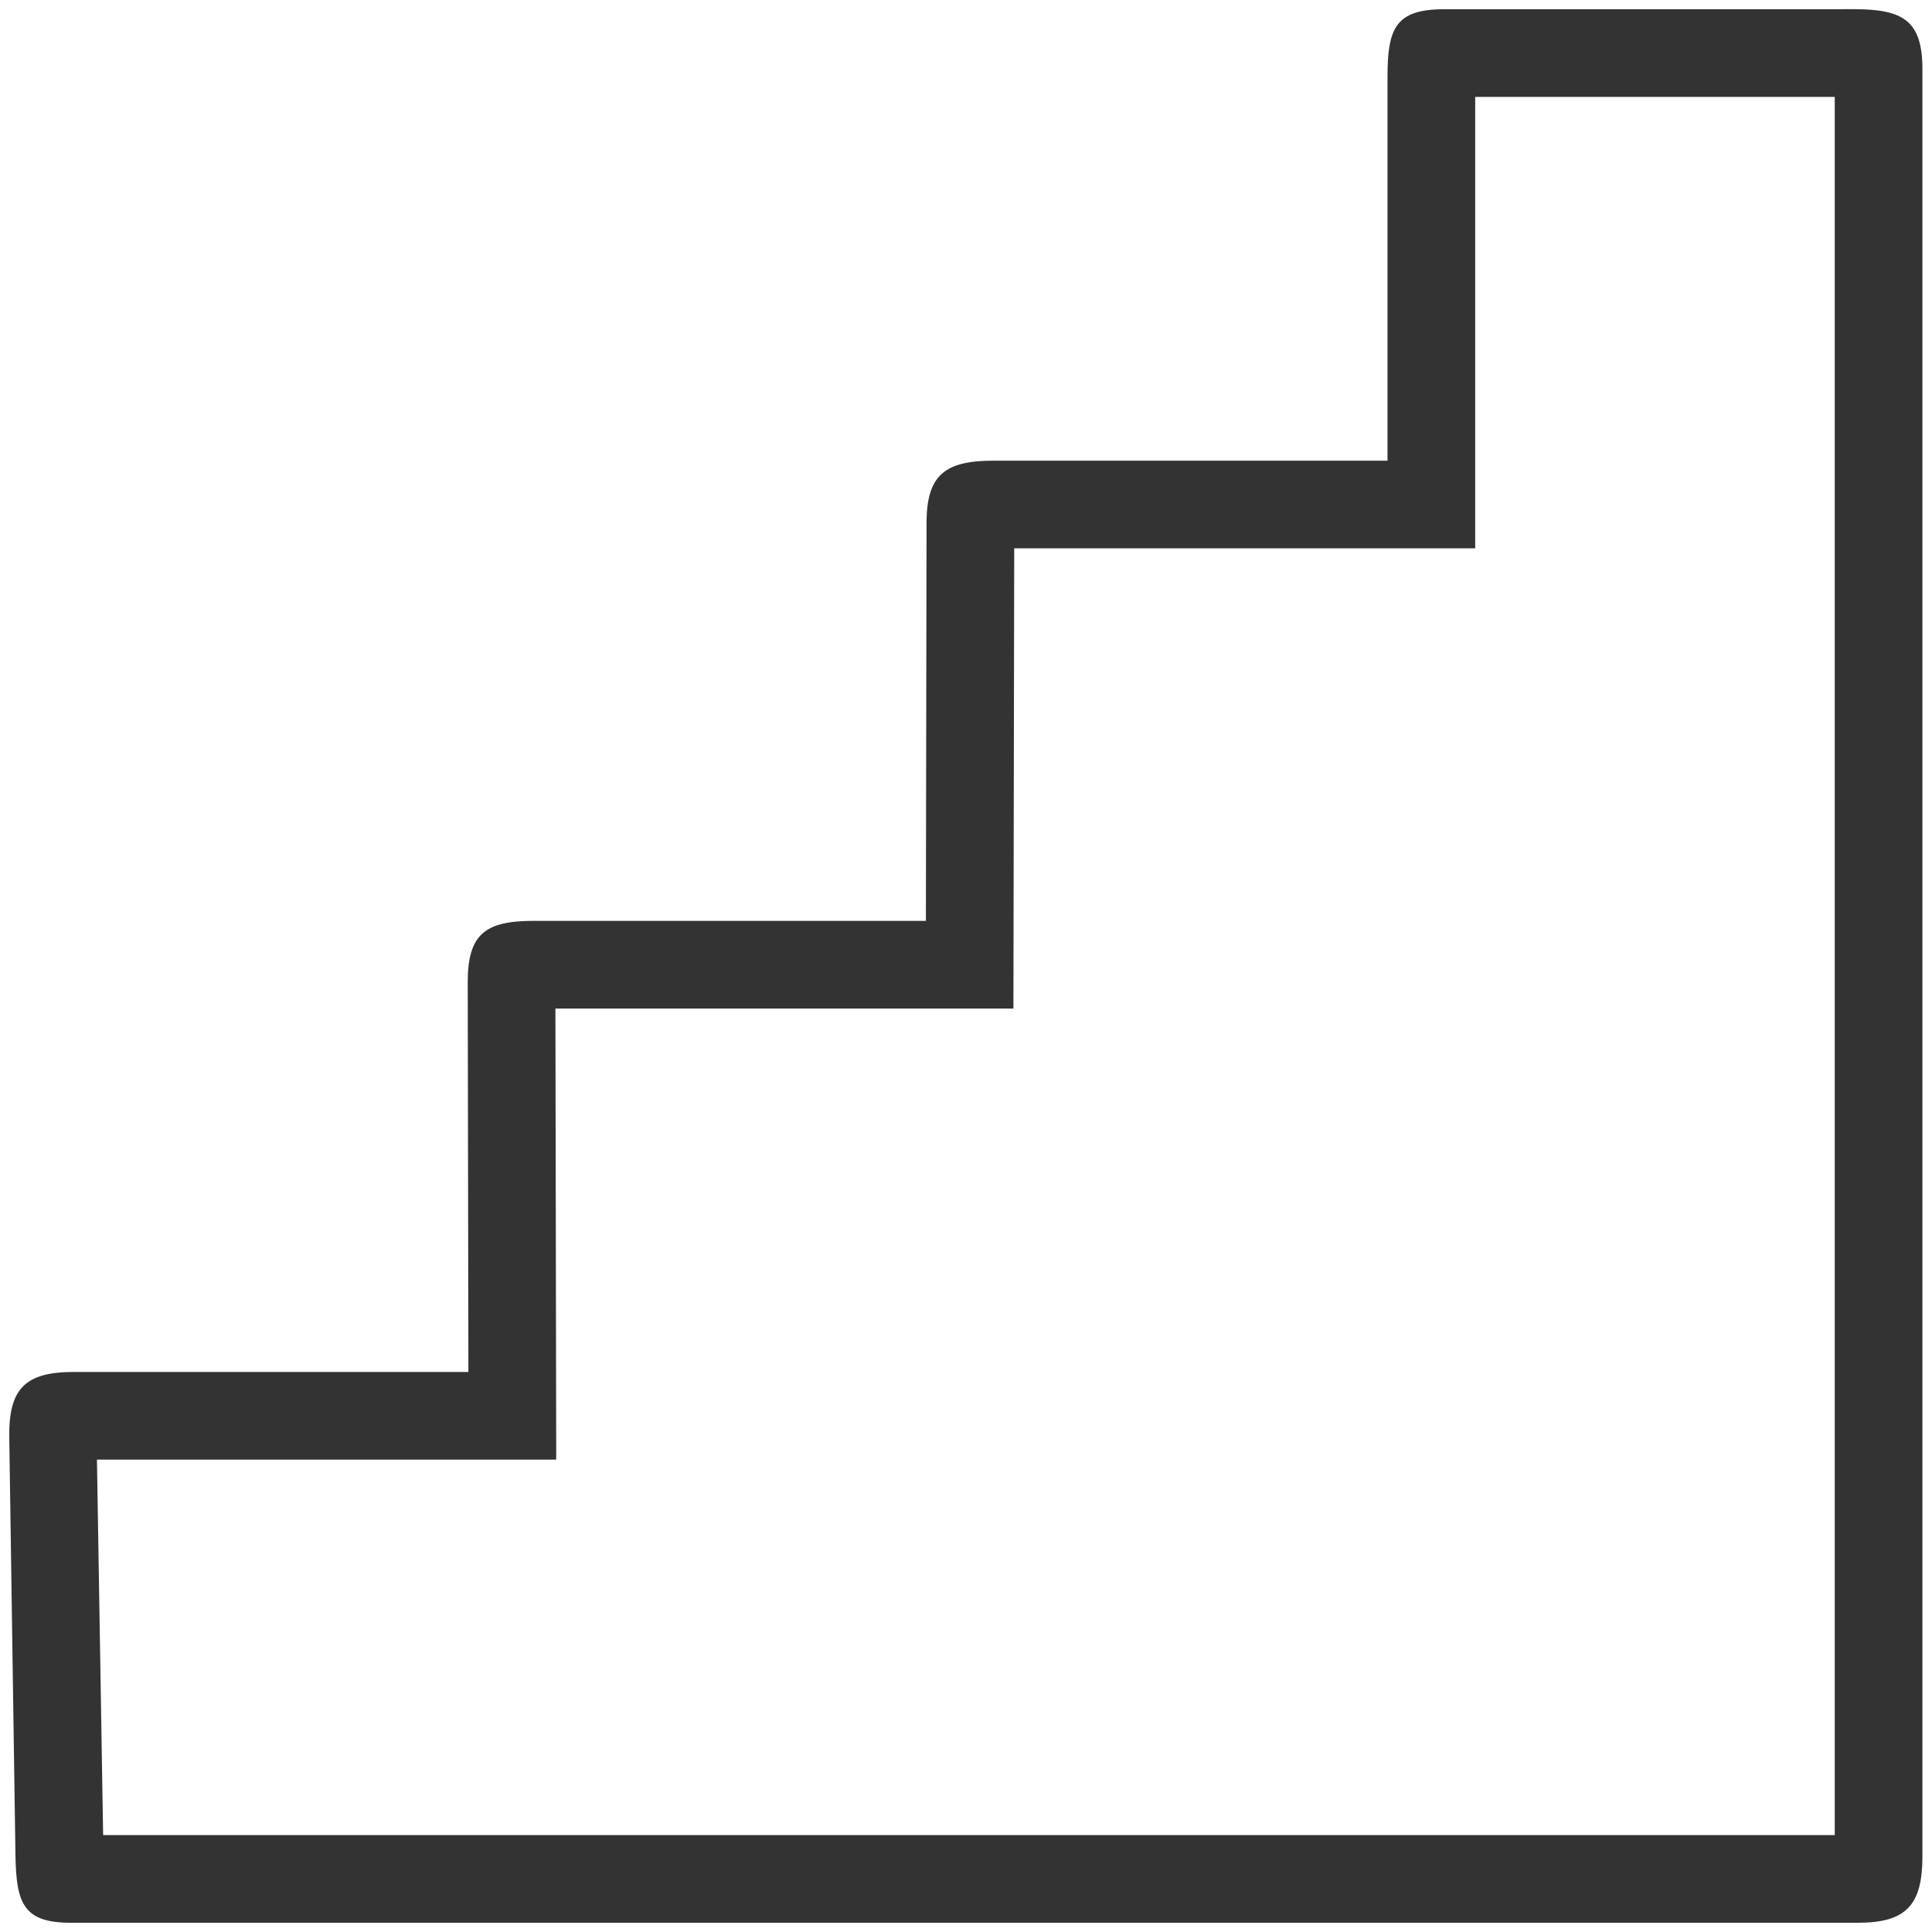 <?xml version="1.0" encoding="UTF-8" standalone="no"?>
<!-- Created with Inkscape (http://www.inkscape.org/) -->

<svg
   xmlns:dc="http://purl.org/dc/elements/1.1/"
   xmlns:cc="http://creativecommons.org/ns#"
   xmlns:rdf="http://www.w3.org/1999/02/22-rdf-syntax-ns#"
   xmlns:svg="http://www.w3.org/2000/svg"
   xmlns="http://www.w3.org/2000/svg"
   xmlns:sodipodi="http://sodipodi.sourceforge.net/DTD/sodipodi-0.dtd"
   xmlns:inkscape="http://www.inkscape.org/namespaces/inkscape"
   id="svg2"
   version="1.1"
   inkscape:version="0.91 r13725"
   width="50"
   height="50"
   viewBox="0 0 50 50"
   sodipodi:docname="Story.svg">
  <defs
     id="defs6">
    <symbol
       overflow="visible"
       id="t"
       style="overflow:visible">
      <path
         id="path3346"
         d="m 18.766,-1.125 c -0.969,0.5 -1.98,0.875 -3.031,1.125 -1.043,0.258 -2.137,0.391 -3.281,0.391 -3.398,0 -6.09,-0.945 -8.078,-2.844 -1.992,-1.906 -2.984,-4.484 -2.984,-7.734 0,-3.258 0.992,-5.836 2.984,-7.734 1.988,-1.906 4.68,-2.859 8.078,-2.859 1.145,0 2.238,0.133 3.281,0.391 1.051,0.25 2.062,0.625 3.031,1.125 l 0,4.219 c -0.98,-0.656 -1.945,-1.141 -2.891,-1.453 -0.949,-0.312 -1.949,-0.469 -3,-0.469 -1.875,0 -3.352,0.605 -4.422,1.812 -1.074,1.199 -1.609,2.856 -1.609,4.969 0,2.106 0.535,3.762 1.609,4.969 1.07,1.199 2.547,1.797 4.422,1.797 1.051,0 2.051,-0.148 3,-0.453 0.945,-0.312 1.91,-0.801 2.891,-1.469 z"
         inkscape:connector-curvature="0" />
    </symbol>
    <symbol
       overflow="visible"
       id="d"
       style="overflow:visible">
      <path
         id="path3349"
         d="m 13.734,-11.141 c -0.438,-0.195 -0.871,-0.344 -1.297,-0.438 -0.418,-0.102 -0.84,-0.156 -1.266,-0.156 -1.262,0 -2.231,0.406 -2.906,1.219 -0.68,0.805 -1.016,1.953 -1.016,3.453 l 0,7.062 -4.891,0 0,-15.312 4.891,0 0,2.516 c 0.625,-1 1.344,-1.727 2.156,-2.188 0.82,-0.469 1.801,-0.703 2.938,-0.703 0.164,0 0.344,0.012 0.531,0.031 0.195,0.012 0.477,0.039 0.844,0.078 z"
         inkscape:connector-curvature="0" />
    </symbol>
    <symbol
       overflow="visible"
       id="a"
       style="overflow:visible">
      <path
         id="path3352"
         d="m 17.641,-7.703 0,1.406 -11.453,0 c 0.125,1.148 0.539,2.008 1.25,2.578 0.707,0.574 1.703,0.859 2.984,0.859 1.031,0 2.082,-0.148 3.156,-0.453 1.082,-0.312 2.191,-0.773 3.328,-1.391 l 0,3.766 c -1.156,0.438 -2.312,0.766 -3.469,0.984 -1.156,0.227 -2.312,0.344 -3.469,0.344 -2.773,0 -4.93,-0.703 -6.469,-2.109 -1.531,-1.406 -2.297,-3.379 -2.297,-5.922 0,-2.5 0.754,-4.461 2.266,-5.891 1.508,-1.438 3.582,-2.156 6.219,-2.156 2.406,0 4.332,0.73 5.781,2.188 1.445,1.449 2.172,3.383 2.172,5.797 z m -5.031,-1.625 c 0,-0.926 -0.273,-1.672 -0.812,-2.234 -0.543,-0.57 -1.25,-0.859 -2.125,-0.859 -0.949,0 -1.719,0.266 -2.312,0.797 -0.594,0.531 -0.965,1.297 -1.109,2.297 z"
         inkscape:connector-curvature="0" />
    </symbol>
    <symbol
       overflow="visible"
       id="f"
       style="overflow:visible">
      <path
         id="path3355"
         d="m 9.219,-6.891 c -1.023,0 -1.793,0.172 -2.312,0.516 -0.512,0.344 -0.766,0.855 -0.766,1.531 0,0.625 0.207,1.117 0.625,1.469 0.414,0.344 0.988,0.516 1.719,0.516 0.926,0 1.703,-0.328 2.328,-0.984 0.633,-0.664 0.953,-1.492 0.953,-2.484 l 0,-0.562 z m 7.469,-1.844 0,8.734 -4.922,0 0,-2.266 c -0.656,0.93 -1.398,1.605 -2.219,2.031 -0.824,0.414 -1.824,0.625 -3,0.625 -1.586,0 -2.871,-0.457 -3.859,-1.375 -0.992,-0.926 -1.484,-2.129 -1.484,-3.609 0,-1.789 0.613,-3.102 1.844,-3.938 1.238,-0.844 3.18,-1.266 5.828,-1.266 l 2.891,0 0,-0.391 c 0,-0.77 -0.309,-1.332 -0.922,-1.688 -0.617,-0.363 -1.57,-0.547 -2.859,-0.547 -1.055,0 -2.031,0.105 -2.938,0.312 -0.898,0.211 -1.73,0.523 -2.5,0.938 l 0,-3.734 c 1.039,-0.25 2.086,-0.441 3.141,-0.578 1.062,-0.133 2.125,-0.203 3.188,-0.203 2.758,0 4.75,0.547 5.969,1.641 1.227,1.086 1.844,2.856 1.844,5.312 z"
         inkscape:connector-curvature="0" />
    </symbol>
    <symbol
       overflow="visible"
       id="c"
       style="overflow:visible">
      <path
         id="path3358"
         d="m 7.703,-19.656 0,4.344 5.047,0 0,3.5 -5.047,0 0,6.5 c 0,0.711 0.141,1.188 0.422,1.438 0.281,0.25 0.836,0.375 1.672,0.375 l 2.516,0 0,3.5 -4.188,0 c -1.938,0 -3.312,-0.398 -4.125,-1.203 -0.805,-0.812 -1.203,-2.18 -1.203,-4.109 l 0,-6.5 -2.422,0 0,-3.5 2.422,0 0,-4.344 z"
         inkscape:connector-curvature="0" />
    </symbol>
    <symbol
       overflow="visible"
       id="l"
       style="overflow:visible">
      <path
         id="path3361"
         d="m 12.766,-13.078 0,-8.203 4.922,0 0,21.281 -4.922,0 0,-2.219 c -0.668,0.906 -1.406,1.57 -2.219,1.984 -0.813,0.414 -1.758,0.625 -2.828,0.625 -1.887,0 -3.434,-0.75 -4.641,-2.25 -1.211,-1.5 -1.812,-3.426 -1.812,-5.781 0,-2.363 0.602,-4.297 1.812,-5.797 1.207,-1.5 2.754,-2.25 4.641,-2.25 1.062,0 2,0.215 2.812,0.641 0.82,0.43 1.566,1.086 2.234,1.969 z m -3.219,9.922 c 1.039,0 1.836,-0.379 2.391,-1.141 0.551,-0.77 0.828,-1.883 0.828,-3.344 0,-1.457 -0.277,-2.566 -0.828,-3.328 -0.555,-0.77 -1.352,-1.156 -2.391,-1.156 -1.043,0 -1.84,0.387 -2.391,1.156 -0.555,0.762 -0.828,1.871 -0.828,3.328 0,1.461 0.273,2.574 0.828,3.344 0.551,0.762 1.348,1.141 2.391,1.141 z"
         inkscape:connector-curvature="0" />
    </symbol>
    <symbol
       overflow="visible"
       id="k"
       style="overflow:visible">
      <path
         id="path3364"
         d="m 10.5,-3.156 c 1.051,0 1.852,-0.379 2.406,-1.141 0.551,-0.77 0.828,-1.883 0.828,-3.344 0,-1.457 -0.277,-2.566 -0.828,-3.328 -0.555,-0.77 -1.355,-1.156 -2.406,-1.156 -1.055,0 -1.859,0.387 -2.422,1.156 -0.555,0.773 -0.828,1.883 -0.828,3.328 0,1.449 0.273,2.559 0.828,3.328 0.562,0.773 1.367,1.156 2.422,1.156 z m -3.25,-9.922 c 0.676,-0.883 1.422,-1.539 2.234,-1.969 0.82,-0.426 1.766,-0.641 2.828,-0.641 1.895,0 3.445,0.75 4.656,2.25 1.207,1.5 1.812,3.434 1.812,5.797 0,2.356 -0.605,4.281 -1.812,5.781 -1.211,1.5 -2.762,2.25 -4.656,2.25 -1.062,0 -2.008,-0.211 -2.828,-0.625 C 8.672,-0.66 7.926,-1.32 7.25,-2.219 l 0,2.219 -4.891,0 0,-21.281 4.891,0 z"
         inkscape:connector-curvature="0" />
    </symbol>
    <symbol
       overflow="visible"
       id="j"
       style="overflow:visible">
      <path
         id="path3367"
         d="m 0.344,-15.312 4.891,0 4.125,10.391 3.5,-10.391 4.891,0 -6.438,16.766 c -0.648,1.695 -1.402,2.883 -2.266,3.562 -0.867,0.688 -2,1.031 -3.406,1.031 l -2.844,0 0,-3.219 1.531,0 c 0.832,0 1.438,-0.137 1.812,-0.406 C 6.523,2.161 6.82,1.692 7.031,1.016 L 7.172,0.595 Z"
         inkscape:connector-curvature="0" />
    </symbol>
    <symbol
       overflow="visible"
       id="b"
       style="overflow:visible">
      <path
         id="path3370"
         d="m 16.547,-12.766 c 0.613,-0.945 1.348,-1.672 2.203,-2.172 0.852,-0.5 1.789,-0.75 2.812,-0.75 1.758,0 3.098,0.547 4.016,1.641 0.926,1.086 1.391,2.656 1.391,4.719 l 0,9.328 -4.922,0 0,-7.984 0,-0.359 c 0.008,-0.133 0.016,-0.32 0.016,-0.562 0,-1.082 -0.164,-1.863 -0.484,-2.344 -0.312,-0.488 -0.824,-0.734 -1.531,-0.734 -0.93,0 -1.648,0.387 -2.156,1.156 -0.512,0.762 -0.773,1.867 -0.781,3.312 l 0,7.516 -4.922,0 0,-7.984 c 0,-1.695 -0.148,-2.785 -0.438,-3.266 -0.293,-0.488 -0.812,-0.734 -1.562,-0.734 -0.938,0 -1.664,0.387 -2.172,1.156 -0.512,0.762 -0.766,1.859 -0.766,3.297 l 0,7.531 -4.922,0 0,-15.312 4.922,0 0,2.234 c 0.602,-0.863 1.289,-1.516 2.062,-1.953 0.781,-0.438 1.641,-0.656 2.578,-0.656 1.062,0 2,0.258 2.812,0.766 0.812,0.512 1.426,1.23 1.844,2.156 z"
         inkscape:connector-curvature="0" />
    </symbol>
    <symbol
       overflow="visible"
       id="s"
       style="overflow:visible">
      <path
         id="path3373"
         d="m 2.359,-15.312 4.891,0 L 7.25,0 2.359,0 Z m 0,-5.969 4.891,0 0,4 -4.891,0 z"
         inkscape:connector-curvature="0" />
    </symbol>
    <symbol
       overflow="visible"
       id="i"
       style="overflow:visible">
      <path
         id="path3376"
         d="m 14.719,-14.828 0,3.984 c -0.656,-0.457 -1.324,-0.797 -2,-1.016 -0.668,-0.219 -1.359,-0.328 -2.078,-0.328 -1.367,0 -2.434,0.402 -3.203,1.203 -0.762,0.793 -1.141,1.906 -1.141,3.344 0,1.43 0.379,2.543 1.141,3.344 0.77,0.793 1.836,1.188 3.203,1.188 0.758,0 1.484,-0.109 2.172,-0.328 0.688,-0.227 1.32,-0.566 1.906,-1.016 l 0,4 c -0.762,0.281 -1.539,0.488 -2.328,0.625 -0.781,0.145 -1.574,0.219 -2.375,0.219 -2.762,0 -4.922,-0.707 -6.484,-2.125 -1.555,-1.414 -2.328,-3.383 -2.328,-5.906 0,-2.531 0.773,-4.504 2.328,-5.922 1.562,-1.414 3.723,-2.125 6.484,-2.125 0.801,0 1.594,0.074 2.375,0.219 0.781,0.137 1.555,0.352 2.328,0.641 z"
         inkscape:connector-curvature="0" />
    </symbol>
    <symbol
       overflow="visible"
       id="h"
       style="overflow:visible">
      <path
         id="path3379"
         d="m 17.75,-9.328 0,9.328 -4.922,0 0,-7.109 c 0,-1.344 -0.031,-2.266 -0.094,-2.766 -0.062,-0.5 -0.168,-0.867 -0.312,-1.109 -0.188,-0.312 -0.449,-0.555 -0.781,-0.734 -0.324,-0.176 -0.695,-0.266 -1.109,-0.266 -1.023,0 -1.824,0.398 -2.406,1.188 -0.586,0.781 -0.875,1.871 -0.875,3.266 l 0,7.531 -4.891,0 0,-21.281 4.891,0 0,8.203 c 0.738,-0.883 1.52,-1.539 2.344,-1.969 0.832,-0.426 1.75,-0.641 2.75,-0.641 1.77,0 3.113,0.547 4.031,1.641 0.914,1.086 1.375,2.656 1.375,4.719 z"
         inkscape:connector-curvature="0" />
    </symbol>
    <symbol
       overflow="visible"
       id="g"
       style="overflow:visible">
      <path
         id="path3382"
         d="m 2.359,-21.281 4.891,0 L 7.25,0 2.359,0 Z"
         inkscape:connector-curvature="0" />
    </symbol>
    <symbol
       overflow="visible"
       id="r"
       style="overflow:visible">
      <path
         id="path3385"
         d="m 12.422,-21.281 0,3.219 -2.703,0 c -0.688,0 -1.172,0.125 -1.453,0.375 -0.273,0.25 -0.406,0.688 -0.406,1.312 l 0,1.062 4.188,0 0,3.5 -4.188,0 0,11.812 -4.891,0 0,-11.812 -2.438,0 0,-3.5 2.438,0 0,-1.062 c 0,-1.664 0.461,-2.898 1.391,-3.703 0.926,-0.801 2.367,-1.203 4.328,-1.203 z"
         inkscape:connector-curvature="0" />
    </symbol>
    <symbol
       overflow="visible"
       id="e"
       style="overflow:visible">
      <path
         id="path3388"
         d="m 9.641,-12.188 c -1.086,0 -1.914,0.391 -2.484,1.172 -0.574,0.781 -0.859,1.906 -0.859,3.375 0,1.469 0.285,2.594 0.859,3.375 0.57,0.773 1.398,1.156 2.484,1.156 1.062,0 1.875,-0.383 2.438,-1.156 0.57,-0.781 0.859,-1.906 0.859,-3.375 0,-1.469 -0.289,-2.594 -0.859,-3.375 -0.562,-0.781 -1.375,-1.172 -2.438,-1.172 z m 0,-3.5 c 2.633,0 4.691,0.715 6.172,2.141 1.477,1.418 2.219,3.387 2.219,5.906 0,2.512 -0.742,4.481 -2.219,5.906 C 14.332,-0.317 12.273,0.39 9.641,0.39 6.992,0.39 4.926,-0.317 3.438,-1.735 1.945,-3.161 1.203,-5.13 1.203,-7.641 c 0,-2.519 0.742,-4.488 2.234,-5.906 1.488,-1.426 3.555,-2.141 6.203,-2.141 z"
         inkscape:connector-curvature="0" />
    </symbol>
    <symbol
       overflow="visible"
       id="q"
       style="overflow:visible">
      <path
         id="path3391"
         d="m 2.578,-20.406 5.875,0 7.422,14 0,-14 4.984,0 0,20.406 -5.875,0 -7.422,-14 0,14 -4.984,0 z"
         inkscape:connector-curvature="0" />
    </symbol>
    <symbol
       overflow="visible"
       id="p"
       style="overflow:visible">
      <path
         id="path3394"
         d="m 2.188,-5.969 0,-9.344 4.922,0 0,1.531 c 0,0.836 -0.008,1.875 -0.016,3.125 -0.012,1.25 -0.016,2.086 -0.016,2.5 0,1.242 0.031,2.133 0.094,2.672 0.07,0.543 0.18,0.934 0.328,1.172 0.207,0.324 0.473,0.574 0.797,0.75 0.32,0.168 0.691,0.25 1.109,0.25 1.02,0 1.82,-0.391 2.406,-1.172 0.582,-0.781 0.875,-1.867 0.875,-3.266 l 0,-7.562 4.891,0 0,15.312 -4.891,0 0,-2.219 C 11.945,-1.321 11.164,-0.661 10.344,-0.235 9.519,0.179 8.609,0.39 7.609,0.39 5.848,0.39 4.504,-0.149 3.578,-1.235 2.648,-2.317 2.188,-3.895 2.188,-5.969 Z"
         inkscape:connector-curvature="0" />
    </symbol>
    <symbol
       overflow="visible"
       id="o"
       style="overflow:visible">
      <path
         id="path3397"
         d="m 17.75,-9.328 0,9.328 -4.922,0 0,-7.141 c 0,-1.32 -0.031,-2.234 -0.094,-2.734 -0.062,-0.5 -0.168,-0.867 -0.312,-1.109 -0.188,-0.312 -0.449,-0.555 -0.781,-0.734 -0.324,-0.176 -0.695,-0.266 -1.109,-0.266 -1.023,0 -1.824,0.398 -2.406,1.188 -0.586,0.781 -0.875,1.871 -0.875,3.266 l 0,7.531 -4.891,0 0,-15.312 4.891,0 0,2.234 c 0.738,-0.883 1.52,-1.539 2.344,-1.969 0.832,-0.426 1.75,-0.641 2.75,-0.641 1.77,0 3.113,0.547 4.031,1.641 0.914,1.086 1.375,2.656 1.375,4.719 z"
         inkscape:connector-curvature="0" />
    </symbol>
    <symbol
       overflow="visible"
       id="n"
       style="overflow:visible">
      <path
         id="path3400"
         d="m 2.578,-20.406 8.734,0 c 2.594,0 4.582,0.578 5.969,1.734 1.395,1.148 2.094,2.789 2.094,4.922 0,2.137 -0.699,3.781 -2.094,4.938 -1.387,1.156 -3.375,1.734 -5.969,1.734 l -3.484,0 0,7.078 -5.25,0 z m 5.25,3.812 0,5.703 2.922,0 c 1.02,0 1.805,-0.25 2.359,-0.75 0.562,-0.5 0.844,-1.203 0.844,-2.109 0,-0.914 -0.281,-1.617 -0.844,-2.109 -0.555,-0.488 -1.34,-0.734 -2.359,-0.734 z"
         inkscape:connector-curvature="0" />
    </symbol>
    <symbol
       overflow="visible"
       id="m"
       style="overflow:visible">
      <path
         id="path3403"
         d="m 2.359,-15.312 4.891,0 0,15.031 c 0,2.051 -0.496,3.617 -1.484,4.703 -0.98,1.082 -2.406,1.625 -4.281,1.625 l -2.422,0 0,-3.219 0.859,0 c 0.926,0 1.562,-0.211 1.906,-0.625 0.352,-0.418 0.531,-1.246 0.531,-2.484 z m 0,-5.969 4.891,0 0,4 -4.891,0 z"
         inkscape:connector-curvature="0" />
    </symbol>
    <symbol
       overflow="visible"
       id="m-7"
       style="overflow:visible">
      <path
         id="path3577"
         d="m 35.391,-2.109 c -1.824,0.938 -3.727,1.648 -5.703,2.125 -1.98,0.488 -4.043,0.734 -6.188,0.734 -6.418,0 -11.5,-1.789 -15.25,-5.375 -3.75,-3.594 -5.625,-8.457 -5.625,-14.594 0,-6.156 1.875,-11.023 5.625,-14.609 3.75,-3.582 8.832,-5.375 15.25,-5.375 2.144,0 4.207,0.242 6.188,0.719 1.977,0.48 3.879,1.195 5.703,2.141 l 0,7.969 c -1.844,-1.25 -3.664,-2.164 -5.453,-2.75 -1.781,-0.594 -3.664,-0.891 -5.641,-0.891 -3.543,0 -6.328,1.137 -8.359,3.406 -2.031,2.273 -3.047,5.402 -3.047,9.391 0,3.969 1.016,7.09 3.047,9.359 2.031,2.273 4.816,3.406 8.359,3.406 1.977,0 3.859,-0.289 5.641,-0.875 1.789,-0.582 3.609,-1.5 5.453,-2.75 z"
         inkscape:connector-curvature="0" />
    </symbol>
    <symbol
       overflow="visible"
       id="d-6"
       style="overflow:visible">
      <path
         id="path3580"
         d="m 25.891,-21.016 c -0.805,-0.383 -1.605,-0.664 -2.406,-0.844 -0.805,-0.176 -1.605,-0.266 -2.406,-0.266 -2.375,0 -4.203,0.762 -5.484,2.281 -1.281,1.523 -1.922,3.699 -1.922,6.531 l 0,13.312 -9.234,0 0,-28.891 9.234,0 0,4.75 c 1.188,-1.895 2.547,-3.273 4.078,-4.141 1.539,-0.875 3.391,-1.312 5.547,-1.312 0.301,0 0.633,0.016 1,0.047 0.363,0.023 0.891,0.078 1.578,0.172 z"
         inkscape:connector-curvature="0" />
    </symbol>
    <symbol
       overflow="visible"
       id="a-7"
       style="overflow:visible">
      <path
         id="path3583"
         d="m 33.281,-14.516 0,2.625 -21.594,0 c 0.219,2.168 1,3.793 2.344,4.875 1.344,1.086 3.219,1.625 5.625,1.625 1.945,0 3.938,-0.285 5.969,-0.859 2.039,-0.582 4.133,-1.457 6.281,-2.625 l 0,7.125 c -2.188,0.824 -4.375,1.445 -6.562,1.859 -2.18,0.426 -4.359,0.641 -6.547,0.641 -5.219,0 -9.281,-1.328 -12.188,-3.984 -2.898,-2.656 -4.344,-6.383 -4.344,-11.188 0,-4.707 1.422,-8.41 4.266,-11.109 2.852,-2.707 6.769,-4.062 11.75,-4.062 4.539,0 8.176,1.371 10.906,4.109 2.727,2.731 4.094,6.387 4.094,10.969 z m -9.5,-3.078 c 0,-1.75 -0.512,-3.16 -1.531,-4.234 -1.023,-1.082 -2.359,-1.625 -4.016,-1.625 -1.793,0 -3.246,0.508 -4.359,1.516 -1.117,1.012 -1.812,2.461 -2.094,4.344 z"
         inkscape:connector-curvature="0" />
    </symbol>
    <symbol
       overflow="visible"
       id="c-7"
       style="overflow:visible">
      <path
         id="path3586"
         d="m 17.391,-13 c -1.93,0 -3.383,0.328 -4.359,0.984 -0.969,0.648 -1.453,1.609 -1.453,2.891 0,1.168 0.391,2.086 1.172,2.75 0.781,0.656 1.867,0.984 3.266,0.984 1.738,0 3.203,-0.617 4.391,-1.859 1.188,-1.25 1.781,-2.812 1.781,-4.688 l 0,-1.062 z m 14.109,-3.484 0,16.484 -9.312,0 0,-4.281 c -1.242,1.75 -2.637,3.027 -4.188,3.828 -1.543,0.801 -3.422,1.203 -5.641,1.203 -2.992,0 -5.422,-0.867 -7.297,-2.609 -1.867,-1.75 -2.797,-4.019 -2.797,-6.812 0,-3.383 1.164,-5.867 3.5,-7.453 2.332,-1.582 5.988,-2.375 10.969,-2.375 l 5.453,0 0,-0.719 c 0,-1.457 -0.578,-2.523 -1.734,-3.203 -1.148,-0.688 -2.945,-1.031 -5.391,-1.031 -1.98,0 -3.824,0.199 -5.531,0.594 -1.699,0.398 -3.277,0.992 -4.734,1.781 l 0,-7.031 c 1.977,-0.488 3.961,-0.859 5.953,-1.109 2,-0.25 3.992,-0.375 5.984,-0.375 5.219,0 8.984,1.031 11.297,3.094 2.312,2.055 3.469,5.391 3.469,10.016 z"
         inkscape:connector-curvature="0" />
    </symbol>
    <symbol
       overflow="visible"
       id="b-4"
       style="overflow:visible">
      <path
         id="path3589"
         d="m 14.516,-37.094 0,8.203 9.531,0 0,6.609 -9.531,0 0,12.25 c 0,1.344 0.266,2.25 0.797,2.719 0.539,0.469 1.602,0.703 3.188,0.703 l 4.734,0 0,6.609 -7.906,0 c -3.648,0 -6.234,-0.758 -7.766,-2.281 -1.523,-1.52 -2.281,-4.102 -2.281,-7.75 l 0,-12.25 -4.578,0 0,-6.609 4.578,0 0,-8.203 z"
         inkscape:connector-curvature="0" />
    </symbol>
    <symbol
       overflow="visible"
       id="h-2"
       style="overflow:visible">
      <path
         id="path3592"
         d="m 24.094,-24.656 0,-15.484 9.281,0 0,40.141 -9.281,0 0,-4.172 c -1.273,1.699 -2.672,2.945 -4.203,3.734 -1.531,0.789 -3.305,1.188 -5.312,1.188 -3.562,0 -6.492,-1.41 -8.781,-4.234 -2.281,-2.832 -3.422,-6.477 -3.422,-10.938 0,-4.445 1.141,-8.086 3.422,-10.922 2.289,-2.832 5.219,-4.25 8.781,-4.25 1.988,0 3.754,0.402 5.297,1.203 1.539,0.805 2.945,2.047 4.219,3.734 z m -6.094,18.703 c 1.977,0 3.488,-0.723 4.531,-2.172 1.039,-1.445 1.562,-3.547 1.562,-6.297 0,-2.75 -0.523,-4.844 -1.562,-6.281 -1.043,-1.445 -2.555,-2.172 -4.531,-2.172 -1.961,0 -3.461,0.727 -4.5,2.172 -1.043,1.438 -1.562,3.531 -1.562,6.281 0,2.75 0.52,4.852 1.562,6.297 1.039,1.449 2.539,2.172 4.5,2.172 z"
         inkscape:connector-curvature="0" />
    </symbol>
    <symbol
       overflow="visible"
       id="g-9"
       style="overflow:visible">
      <path
         id="path3595"
         d="m 19.812,-5.953 c 1.977,0 3.484,-0.723 4.516,-2.172 1.039,-1.445 1.562,-3.547 1.562,-6.297 0,-2.75 -0.523,-4.844 -1.562,-6.281 -1.031,-1.445 -2.539,-2.172 -4.516,-2.172 -1.98,0 -3.5,0.73 -4.562,2.188 -1.055,1.449 -1.578,3.539 -1.578,6.266 0,2.742 0.523,4.84 1.578,6.297 1.062,1.449 2.582,2.172 4.562,2.172 z m -6.141,-18.703 c 1.27,-1.688 2.676,-2.93 4.219,-3.734 1.551,-0.801 3.332,-1.203 5.344,-1.203 3.562,0 6.484,1.418 8.766,4.25 2.289,2.836 3.438,6.477 3.438,10.922 0,4.461 -1.148,8.105 -3.438,10.938 -2.281,2.824 -5.203,4.234 -8.766,4.234 -2.012,0 -3.793,-0.402 -5.344,-1.203 -1.543,-0.801 -2.949,-2.039 -4.219,-3.719 l 0,4.172 -9.234,0 0,-40.141 9.234,0 z"
         inkscape:connector-curvature="0" />
    </symbol>
    <symbol
       overflow="visible"
       id="f-0"
       style="overflow:visible">
      <path
         id="path3598"
         d="m 0.641,-28.891 9.234,0 7.766,19.609 6.609,-19.609 9.234,0 -12.156,31.625 c -1.219,3.219 -2.641,5.469 -4.266,6.75 -1.625,1.281 -3.773,1.922 -6.438,1.922 l -5.344,0 0,-6.062 2.891,0 c 1.57,0 2.711,-0.25 3.422,-0.75 0.719,-0.5 1.273,-1.398 1.672,-2.688 l 0.25,-0.797 z"
         inkscape:connector-curvature="0" />
    </symbol>
    <symbol
       overflow="visible"
       id="e-7"
       style="overflow:visible">
      <path
         id="path3601"
         d="m 0.266,-38.516 9.969,0 10.219,28.438 10.188,-28.438 9.984,0 L 26.36,0 14.516,0 Z"
         inkscape:connector-curvature="0" />
    </symbol>
    <symbol
       overflow="visible"
       id="l-0"
       style="overflow:visible">
      <path
         id="path3604"
         d="m 27.781,-27.984 0,7.531 c -1.262,-0.863 -2.523,-1.5 -3.781,-1.906 -1.262,-0.414 -2.574,-0.625 -3.938,-0.625 -2.574,0 -4.578,0.758 -6.016,2.266 -1.438,1.5 -2.156,3.602 -2.156,6.297 0,2.699 0.719,4.805 2.156,6.312 1.438,1.5 3.441,2.25 6.016,2.25 1.445,0 2.816,-0.211 4.109,-0.641 1.301,-0.426 2.504,-1.062 3.609,-1.906 l 0,7.562 c -1.449,0.531 -2.918,0.926 -4.406,1.188 -1.48,0.27 -2.969,0.406 -4.469,0.406 -5.211,0 -9.289,-1.336 -12.234,-4.016 -2.938,-2.676 -4.406,-6.394 -4.406,-11.156 0,-4.758 1.469,-8.477 4.406,-11.156 2.945,-2.676 7.023,-4.016 12.234,-4.016 1.508,0 3,0.137 4.469,0.406 1.477,0.273 2.945,0.672 4.406,1.203 z"
         inkscape:connector-curvature="0" />
    </symbol>
    <symbol
       overflow="visible"
       id="k-4"
       style="overflow:visible">
      <path
         id="path3607"
         d="m 18.188,-22.984 c -2.055,0 -3.617,0.734 -4.688,2.203 -1.074,1.469 -1.609,3.59 -1.609,6.359 0,2.773 0.535,4.891 1.609,6.359 1.07,1.469 2.633,2.203 4.688,2.203 2.008,0 3.547,-0.734 4.609,-2.203 1.07,-1.469 1.609,-3.586 1.609,-6.359 0,-2.769 -0.539,-4.891 -1.609,-6.359 -1.062,-1.469 -2.602,-2.203 -4.609,-2.203 z m 0,-6.609 c 4.969,0 8.848,1.344 11.641,4.031 2.801,2.688 4.203,6.402 4.203,11.141 0,4.75 -1.402,8.469 -4.203,11.156 -2.793,2.68 -6.672,4.016 -11.641,4.016 -4.992,0 -8.891,-1.336 -11.703,-4.016 -2.812,-2.688 -4.219,-6.406 -4.219,-11.156 0,-4.738 1.406,-8.453 4.219,-11.141 2.813,-2.688 6.711,-4.031 11.703,-4.031 z"
         inkscape:connector-curvature="0" />
    </symbol>
    <symbol
       overflow="visible"
       id="j-1"
       style="overflow:visible">
      <path
         id="path3610"
         d="m 27,-27.984 0,7.016 c -1.969,-0.82 -3.875,-1.441 -5.719,-1.859 -1.844,-0.414 -3.586,-0.625 -5.219,-0.625 -1.75,0 -3.055,0.227 -3.906,0.672 -0.844,0.438 -1.266,1.109 -1.266,2.016 0,0.742 0.316,1.309 0.953,1.703 0.645,0.398 1.805,0.688 3.484,0.875 l 1.625,0.234 c 4.727,0.605 7.906,1.594 9.531,2.969 1.633,1.375 2.453,3.531 2.453,6.469 0,3.086 -1.137,5.402 -3.406,6.953 -2.273,1.543 -5.656,2.312 -10.156,2.312 -1.906,0 -3.883,-0.152 -5.922,-0.453 -2.043,-0.301 -4.137,-0.754 -6.281,-1.359 l 0,-7.016 c 1.844,0.898 3.727,1.57 5.656,2.016 1.938,0.449 3.906,0.672 5.906,0.672 1.801,0 3.156,-0.25 4.062,-0.75 0.914,-0.5 1.375,-1.238 1.375,-2.219 0,-0.82 -0.32,-1.438 -0.953,-1.844 -0.625,-0.406 -1.871,-0.719 -3.734,-0.938 l -1.625,-0.203 c -4.117,-0.52 -7,-1.473 -8.656,-2.859 -1.648,-1.395 -2.469,-3.516 -2.469,-6.359 0,-3.062 1.047,-5.332 3.141,-6.812 2.102,-1.477 5.32,-2.219 9.656,-2.219 1.695,0 3.484,0.133 5.359,0.391 1.875,0.262 3.91,0.668 6.109,1.219 z"
         inkscape:connector-curvature="0" />
    </symbol>
    <symbol
       overflow="visible"
       id="i-8"
       style="overflow:visible">
      <path
         id="path3613"
         d="m 4.844,-38.516 9.938,0 0,31.016 17.438,0 0,7.5 -27.375,0 z"
         inkscape:connector-curvature="0" />
    </symbol>
    <symbol
       overflow="visible"
       id="m-70"
       style="overflow:visible">
      <path
         id="path3725"
         d="m 31.266,-1.875 c -1.617,0.844 -3.297,1.477 -5.047,1.891 -1.742,0.426 -3.559,0.641 -5.453,0.641 -5.668,0 -10.156,-1.582 -13.469,-4.75 -3.312,-3.164 -4.969,-7.461 -4.969,-12.891 0,-5.438 1.656,-9.738 4.969,-12.906 3.312,-3.164 7.801,-4.75 13.469,-4.75 1.895,0 3.711,0.215 5.453,0.641 1.75,0.43 3.43,1.059 5.047,1.891 l 0,7.047 c -1.625,-1.113 -3.231,-1.926 -4.812,-2.438 -1.574,-0.52 -3.234,-0.781 -4.984,-0.781 -3.137,0 -5.602,1.008 -7.391,3.016 -1.793,2 -2.688,4.762 -2.688,8.281 0,3.512 0.895,6.273 2.688,8.281 1.789,2 4.254,3 7.391,3 1.75,0 3.41,-0.254 4.984,-0.766 1.582,-0.52 3.188,-1.332 4.812,-2.438 z"
         inkscape:connector-curvature="0" />
    </symbol>
    <symbol
       overflow="visible"
       id="d-3"
       style="overflow:visible">
      <path
         id="path3728"
         d="m 22.875,-18.578 c -0.711,-0.332 -1.418,-0.578 -2.125,-0.734 -0.711,-0.156 -1.418,-0.234 -2.125,-0.234 -2.106,0 -3.727,0.672 -4.859,2.016 -1.125,1.344 -1.688,3.266 -1.688,5.766 l 0,11.766 -8.156,0 0,-25.531 8.156,0 0,4.203 c 1.051,-1.676 2.254,-2.894 3.609,-3.656 1.363,-0.77 2.992,-1.156 4.891,-1.156 0.27,0 0.566,0.012 0.891,0.031 0.32,0.023 0.785,0.074 1.391,0.156 z"
         inkscape:connector-curvature="0" />
    </symbol>
    <symbol
       overflow="visible"
       id="b-43"
       style="overflow:visible">
      <path
         id="path3731"
         d="m 29.391,-12.828 0,2.328 -19.062,0 c 0.195,1.906 0.883,3.34 2.062,4.297 1.188,0.961 2.844,1.438 4.969,1.438 1.719,0 3.477,-0.254 5.281,-0.766 1.801,-0.508 3.648,-1.281 5.547,-2.312 l 0,6.297 c -1.93,0.73 -3.859,1.277 -5.797,1.641 -1.93,0.375 -3.856,0.562 -5.781,0.562 -4.617,0 -8.203,-1.172 -10.766,-3.516 -2.563,-2.344 -3.844,-5.633 -3.844,-9.875 0,-4.164 1.254,-7.441 3.766,-9.828 2.519,-2.383 5.984,-3.578 10.391,-3.578 4.008,0 7.219,1.211 9.625,3.625 2.406,2.418 3.609,5.648 3.609,9.688 z m -8.375,-2.719 c 0,-1.539 -0.453,-2.785 -1.359,-3.734 -0.906,-0.957 -2.09,-1.438 -3.547,-1.438 -1.586,0 -2.871,0.449 -3.859,1.344 -0.98,0.887 -1.59,2.164 -1.828,3.828 z"
         inkscape:connector-curvature="0" />
    </symbol>
    <symbol
       overflow="visible"
       id="c-73"
       style="overflow:visible">
      <path
         id="path3734"
         d="m 15.359,-11.484 c -1.699,0 -2.981,0.293 -3.844,0.875 -0.855,0.574 -1.281,1.422 -1.281,2.547 0,1.031 0.344,1.84 1.031,2.422 0.695,0.586 1.66,0.875 2.891,0.875 1.531,0 2.816,-0.547 3.859,-1.641 1.051,-1.102 1.578,-2.484 1.578,-4.141 l 0,-0.938 z m 12.469,-3.078 0,14.562 -8.234,0 0,-3.781 c -1.094,1.555 -2.324,2.684 -3.688,3.391 -1.367,0.695 -3.027,1.047 -4.984,1.047 -2.648,0 -4.797,-0.77 -6.453,-2.312 -1.648,-1.539 -2.469,-3.539 -2.469,-6 0,-2.988 1.031,-5.18 3.094,-6.578 2.062,-1.406 5.297,-2.109 9.703,-2.109 l 4.797,0 0,-0.641 c 0,-1.289 -0.512,-2.234 -1.531,-2.828 -1.012,-0.602 -2.594,-0.906 -4.75,-0.906 -1.75,0 -3.383,0.18 -4.891,0.531 -1.5,0.344 -2.898,0.867 -4.188,1.562 l 0,-6.219 c 1.75,-0.426 3.504,-0.75 5.266,-0.969 1.758,-0.219 3.523,-0.328 5.297,-0.328 4.594,0 7.91,0.914 9.953,2.734 2.051,1.812 3.078,4.762 3.078,8.844 z"
         inkscape:connector-curvature="0" />
    </symbol>
    <symbol
       overflow="visible"
       id="a-4"
       style="overflow:visible">
      <path
         id="path3737"
         d="m 12.828,-32.766 0,7.234 8.406,0 0,5.844 -8.406,0 0,10.828 c 0,1.18 0.234,1.98 0.703,2.406 0.477,0.418 1.414,0.625 2.812,0.625 l 4.188,0 0,5.828 -7,0 c -3.219,0 -5.5,-0.672 -6.844,-2.016 -1.344,-1.344 -2.016,-3.625 -2.016,-6.844 l 0,-10.828 -4.062,0 0,-5.844 4.062,0 0,-7.234 z"
         inkscape:connector-curvature="0" />
    </symbol>
    <symbol
       overflow="visible"
       id="i-80"
       style="overflow:visible">
      <path
         id="path3740"
         d="m 21.281,-21.781 0,-13.672 8.203,0 0,35.453 -8.203,0 0,-3.688 c -1.125,1.5 -2.367,2.602 -3.719,3.297 -1.344,0.695 -2.906,1.047 -4.688,1.047 -3.148,0 -5.731,-1.25 -7.75,-3.75 -2.023,-2.5 -3.031,-5.711 -3.031,-9.641 0,-3.938 1.008,-7.156 3.031,-9.656 2.019,-2.5 4.602,-3.75 7.75,-3.75 1.758,0 3.316,0.355 4.672,1.062 1.363,0.711 2.609,1.809 3.734,3.297 z m -5.375,16.516 c 1.75,0 3.082,-0.633 4,-1.906 0.914,-1.281 1.375,-3.133 1.375,-5.562 0,-2.438 -0.461,-4.289 -1.375,-5.562 -0.918,-1.281 -2.25,-1.922 -4,-1.922 -1.73,0 -3.059,0.641 -3.984,1.922 -0.918,1.273 -1.375,3.125 -1.375,5.562 0,2.43 0.457,4.281 1.375,5.562 0.926,1.273 2.254,1.906 3.984,1.906 z"
         inkscape:connector-curvature="0" />
    </symbol>
    <symbol
       overflow="visible"
       id="h-6"
       style="overflow:visible">
      <path
         id="path3743"
         d="m 17.5,-5.266 c 1.75,0 3.082,-0.633 4,-1.906 0.914,-1.281 1.375,-3.133 1.375,-5.562 0,-2.438 -0.461,-4.289 -1.375,-5.562 -0.918,-1.281 -2.25,-1.922 -4,-1.922 -1.75,0 -3.094,0.648 -4.031,1.938 -0.93,1.281 -1.391,3.133 -1.391,5.547 0,2.418 0.461,4.266 1.391,5.547 0.938,1.281 2.281,1.922 4.031,1.922 z m -5.422,-16.516 c 1.125,-1.488 2.367,-2.586 3.734,-3.297 1.363,-0.707 2.938,-1.062 4.719,-1.062 3.144,0 5.727,1.25 7.75,3.75 2.019,2.5 3.031,5.719 3.031,9.656 0,3.93 -1.012,7.141 -3.031,9.641 -2.023,2.5 -4.606,3.75 -7.75,3.75 -1.781,0 -3.356,-0.352 -4.719,-1.047 -1.367,-0.707 -2.609,-1.805 -3.734,-3.297 l 0,3.688 -8.156,0 0,-35.453 8.156,0 z"
         inkscape:connector-curvature="0" />
    </symbol>
    <symbol
       overflow="visible"
       id="g-3"
       style="overflow:visible">
      <path
         id="path3746"
         d="m 0.562,-25.531 8.172,0 6.859,17.328 5.828,-17.328 8.156,0 -10.734,27.953 C 17.77,5.254 16.516,7.238 15.079,8.375 13.641,9.508 11.743,10.078 9.391,10.078 l -4.719,0 0,-5.359 2.547,0 c 1.383,0 2.391,-0.227 3.016,-0.672 0.633,-0.438 1.129,-1.227 1.484,-2.359 L 11.938,0.984 Z"
         inkscape:connector-curvature="0" />
    </symbol>
    <symbol
       overflow="visible"
       id="f-6"
       style="overflow:visible">
      <path
         id="path3749"
         d="m 0.234,-34.031 8.812,0 9.031,25.125 9,-25.125 8.812,0 L 23.297,0 12.828,0 Z"
         inkscape:connector-curvature="0" />
    </symbol>
    <symbol
       overflow="visible"
       id="l-4"
       style="overflow:visible">
      <path
         id="path3752"
         d="m 24.547,-24.719 0,6.641 c -1.117,-0.758 -2.231,-1.32 -3.344,-1.688 -1.117,-0.363 -2.273,-0.547 -3.469,-0.547 -2.281,0 -4.059,0.668 -5.328,2 -1.273,1.336 -1.906,3.195 -1.906,5.578 0,2.387 0.633,4.246 1.906,5.578 1.27,1.324 3.047,1.984 5.328,1.984 1.27,0 2.477,-0.188 3.625,-0.562 1.145,-0.383 2.207,-0.945 3.188,-1.688 l 0,6.672 C 23.266,-0.282 21.969,0.066 20.656,0.297 19.344,0.535 18.023,0.656 16.703,0.656 c -4.606,0 -8.211,-1.176 -10.812,-3.531 -2.594,-2.363 -3.891,-5.648 -3.891,-9.859 0,-4.207 1.297,-7.492 3.891,-9.859 2.602,-2.363 6.207,-3.547 10.812,-3.547 1.332,0 2.648,0.121 3.953,0.359 1.301,0.23 2.598,0.586 3.891,1.062 z"
         inkscape:connector-curvature="0" />
    </symbol>
    <symbol
       overflow="visible"
       id="k-2"
       style="overflow:visible">
      <path
         id="path3755"
         d="m 16.062,-20.312 c -1.805,0 -3.184,0.652 -4.141,1.953 -0.949,1.305 -1.422,3.18 -1.422,5.625 0,2.449 0.473,4.324 1.422,5.625 0.957,1.293 2.336,1.938 4.141,1.938 1.781,0 3.141,-0.645 4.078,-1.938 0.945,-1.301 1.422,-3.176 1.422,-5.625 0,-2.445 -0.477,-4.32 -1.422,-5.625 -0.938,-1.301 -2.297,-1.953 -4.078,-1.953 z m 0,-5.828 c 4.394,0 7.828,1.188 10.297,3.562 2.469,2.367 3.703,5.648 3.703,9.844 0,4.188 -1.234,7.469 -3.703,9.844 -2.469,2.367 -5.902,3.547 -10.297,3.547 -4.406,0 -7.856,-1.18 -10.344,-3.547 -2.481,-2.375 -3.719,-5.656 -3.719,-9.844 0,-4.195 1.238,-7.477 3.719,-9.844 2.488,-2.375 5.938,-3.562 10.344,-3.562 z"
         inkscape:connector-curvature="0" />
    </symbol>
    <symbol
       overflow="visible"
       id="j-0"
       style="overflow:visible">
      <path
         id="path3758"
         d="m 23.859,-24.719 0,6.188 c -1.75,-0.727 -3.438,-1.273 -5.062,-1.641 -1.625,-0.363 -3.156,-0.547 -4.594,-0.547 -1.555,0 -2.711,0.199 -3.469,0.594 -0.75,0.387 -1.125,0.98 -1.125,1.781 0,0.656 0.285,1.164 0.859,1.516 0.57,0.344 1.594,0.602 3.062,0.766 l 1.438,0.203 c 4.176,0.531 6.984,1.406 8.422,2.625 1.445,1.211 2.172,3.117 2.172,5.719 0,2.719 -1.008,4.762 -3.016,6.125 -2,1.367 -4.992,2.047 -8.969,2.047 -1.688,0 -3.434,-0.137 -5.234,-0.406 -1.793,-0.258 -3.641,-0.656 -5.547,-1.188 l 0,-6.203 c 1.625,0.793 3.289,1.387 5,1.781 1.719,0.398 3.457,0.594 5.219,0.594 1.594,0 2.789,-0.219 3.594,-0.656 0.812,-0.438 1.219,-1.094 1.219,-1.969 0,-0.727 -0.281,-1.27 -0.844,-1.625 -0.555,-0.352 -1.656,-0.629 -3.312,-0.828 l -1.438,-0.188 c -3.625,-0.445 -6.168,-1.285 -7.625,-2.516 -1.461,-1.238 -2.188,-3.109 -2.188,-5.609 0,-2.707 0.922,-4.711 2.766,-6.016 1.852,-1.312 4.695,-1.969 8.531,-1.969 1.5,0 3.078,0.117 4.734,0.344 1.656,0.23 3.457,0.59 5.406,1.078 z"
         inkscape:connector-curvature="0" />
    </symbol>
    <symbol
       overflow="visible"
       id="e-2"
       style="overflow:visible">
      <path
         id="path3761"
         d="m 3.922,-35.453 8.156,0 0,35.453 -8.156,0 z"
         inkscape:connector-curvature="0" />
    </symbol>
    <symbol
       overflow="visible"
       id="u"
       style="overflow:visible">
      <path
         id="path4694"
         d="m 18.766,-1.125 c -0.969,0.5 -1.98,0.875 -3.031,1.125 -1.043,0.258 -2.137,0.391 -3.281,0.391 -3.398,0 -6.09,-0.945 -8.078,-2.844 -1.992,-1.906 -2.984,-4.484 -2.984,-7.734 0,-3.258 0.992,-5.836 2.984,-7.734 1.988,-1.906 4.68,-2.859 8.078,-2.859 1.145,0 2.238,0.133 3.281,0.391 1.051,0.25 2.062,0.625 3.031,1.125 l 0,4.219 c -0.98,-0.656 -1.945,-1.141 -2.891,-1.453 -0.949,-0.312 -1.949,-0.469 -3,-0.469 -1.875,0 -3.352,0.605 -4.422,1.812 -1.074,1.199 -1.609,2.856 -1.609,4.969 0,2.106 0.535,3.762 1.609,4.969 1.07,1.199 2.547,1.797 4.422,1.797 1.051,0 2.051,-0.148 3,-0.453 0.945,-0.312 1.91,-0.801 2.891,-1.469 z"
         inkscape:connector-curvature="0" />
    </symbol>
    <symbol
       overflow="visible"
       id="d-1"
       style="overflow:visible">
      <path
         id="path4697"
         d="m 13.734,-11.141 c -0.438,-0.195 -0.871,-0.344 -1.297,-0.438 -0.418,-0.102 -0.84,-0.156 -1.266,-0.156 -1.262,0 -2.231,0.406 -2.906,1.219 -0.68,0.805 -1.016,1.953 -1.016,3.453 l 0,7.062 -4.891,0 0,-15.312 4.891,0 0,2.516 c 0.625,-1 1.344,-1.727 2.156,-2.188 0.82,-0.469 1.801,-0.703 2.938,-0.703 0.164,0 0.344,0.012 0.531,0.031 0.195,0.012 0.477,0.039 0.844,0.078 z"
         inkscape:connector-curvature="0" />
    </symbol>
    <symbol
       overflow="visible"
       id="b-1"
       style="overflow:visible">
      <path
         id="path4700"
         d="m 17.641,-7.703 0,1.406 -11.453,0 c 0.125,1.148 0.539,2.008 1.25,2.578 0.707,0.574 1.703,0.859 2.984,0.859 1.031,0 2.082,-0.148 3.156,-0.453 1.082,-0.312 2.191,-0.773 3.328,-1.391 l 0,3.766 c -1.156,0.438 -2.312,0.766 -3.469,0.984 -1.156,0.227 -2.312,0.344 -3.469,0.344 -2.773,0 -4.93,-0.703 -6.469,-2.109 -1.531,-1.406 -2.297,-3.379 -2.297,-5.922 0,-2.5 0.754,-4.461 2.266,-5.891 1.508,-1.438 3.582,-2.156 6.219,-2.156 2.406,0 4.332,0.73 5.781,2.188 1.445,1.449 2.172,3.383 2.172,5.797 z m -5.031,-1.625 c 0,-0.926 -0.273,-1.672 -0.812,-2.234 -0.543,-0.57 -1.25,-0.859 -2.125,-0.859 -0.949,0 -1.719,0.266 -2.312,0.797 -0.594,0.531 -0.965,1.297 -1.109,2.297 z"
         inkscape:connector-curvature="0" />
    </symbol>
    <symbol
       overflow="visible"
       id="g-7"
       style="overflow:visible">
      <path
         id="path4703"
         d="m 9.219,-6.891 c -1.023,0 -1.793,0.172 -2.312,0.516 -0.512,0.344 -0.766,0.855 -0.766,1.531 0,0.625 0.207,1.117 0.625,1.469 0.414,0.344 0.988,0.516 1.719,0.516 0.926,0 1.703,-0.328 2.328,-0.984 0.633,-0.664 0.953,-1.492 0.953,-2.484 l 0,-0.562 z m 7.469,-1.844 0,8.734 -4.922,0 0,-2.266 c -0.656,0.93 -1.398,1.605 -2.219,2.031 -0.824,0.414 -1.824,0.625 -3,0.625 -1.586,0 -2.871,-0.457 -3.859,-1.375 -0.992,-0.926 -1.484,-2.129 -1.484,-3.609 0,-1.789 0.613,-3.102 1.844,-3.938 1.238,-0.844 3.18,-1.266 5.828,-1.266 l 2.891,0 0,-0.391 c 0,-0.77 -0.309,-1.332 -0.922,-1.688 -0.617,-0.363 -1.57,-0.547 -2.859,-0.547 -1.055,0 -2.031,0.105 -2.938,0.312 -0.898,0.211 -1.73,0.523 -2.5,0.938 l 0,-3.734 c 1.039,-0.25 2.086,-0.441 3.141,-0.578 1.062,-0.133 2.125,-0.203 3.188,-0.203 2.758,0 4.75,0.547 5.969,1.641 1.227,1.086 1.844,2.856 1.844,5.312 z"
         inkscape:connector-curvature="0" />
    </symbol>
    <symbol
       overflow="visible"
       id="a-6"
       style="overflow:visible">
      <path
         id="path4706"
         d="m 7.703,-19.656 0,4.344 5.047,0 0,3.5 -5.047,0 0,6.5 c 0,0.711 0.141,1.188 0.422,1.438 0.281,0.25 0.836,0.375 1.672,0.375 l 2.516,0 0,3.5 -4.188,0 c -1.938,0 -3.312,-0.398 -4.125,-1.203 -0.805,-0.812 -1.203,-2.18 -1.203,-4.109 l 0,-6.5 -2.422,0 0,-3.5 2.422,0 0,-4.344 z"
         inkscape:connector-curvature="0" />
    </symbol>
    <symbol
       overflow="visible"
       id="f-2"
       style="overflow:visible">
      <path
         id="path4709"
         d="m 12.766,-13.078 0,-8.203 4.922,0 0,21.281 -4.922,0 0,-2.219 c -0.668,0.906 -1.406,1.57 -2.219,1.984 -0.813,0.414 -1.758,0.625 -2.828,0.625 -1.887,0 -3.434,-0.75 -4.641,-2.25 -1.211,-1.5 -1.812,-3.426 -1.812,-5.781 0,-2.363 0.602,-4.297 1.812,-5.797 1.207,-1.5 2.754,-2.25 4.641,-2.25 1.062,0 2,0.215 2.812,0.641 0.82,0.43 1.566,1.086 2.234,1.969 z m -3.219,9.922 c 1.039,0 1.836,-0.379 2.391,-1.141 0.551,-0.77 0.828,-1.883 0.828,-3.344 0,-1.457 -0.277,-2.566 -0.828,-3.328 -0.555,-0.77 -1.352,-1.156 -2.391,-1.156 -1.043,0 -1.84,0.387 -2.391,1.156 -0.555,0.762 -0.828,1.871 -0.828,3.328 0,1.461 0.273,2.574 0.828,3.344 0.551,0.762 1.348,1.141 2.391,1.141 z"
         inkscape:connector-curvature="0" />
    </symbol>
    <symbol
       overflow="visible"
       id="k-5"
       style="overflow:visible">
      <path
         id="path4712"
         d="m 10.5,-3.156 c 1.051,0 1.852,-0.379 2.406,-1.141 0.551,-0.77 0.828,-1.883 0.828,-3.344 0,-1.457 -0.277,-2.566 -0.828,-3.328 -0.555,-0.77 -1.355,-1.156 -2.406,-1.156 -1.055,0 -1.859,0.387 -2.422,1.156 -0.555,0.773 -0.828,1.883 -0.828,3.328 0,1.449 0.273,2.559 0.828,3.328 0.562,0.773 1.367,1.156 2.422,1.156 z m -3.25,-9.922 c 0.676,-0.883 1.422,-1.539 2.234,-1.969 0.82,-0.426 1.766,-0.641 2.828,-0.641 1.895,0 3.445,0.75 4.656,2.25 1.207,1.5 1.812,3.434 1.812,5.797 0,2.356 -0.605,4.281 -1.812,5.781 -1.211,1.5 -2.762,2.25 -4.656,2.25 -1.062,0 -2.008,-0.211 -2.828,-0.625 C 8.672,-0.66 7.926,-1.32 7.25,-2.219 l 0,2.219 -4.891,0 0,-21.281 4.891,0 z"
         inkscape:connector-curvature="0" />
    </symbol>
    <symbol
       overflow="visible"
       id="j-8"
       style="overflow:visible">
      <path
         id="path4715"
         d="m 0.344,-15.312 4.891,0 4.125,10.391 3.5,-10.391 4.891,0 -6.438,16.766 c -0.648,1.695 -1.402,2.883 -2.266,3.562 -0.867,0.688 -2,1.031 -3.406,1.031 l -2.844,0 0,-3.219 1.531,0 c 0.832,0 1.438,-0.137 1.812,-0.406 C 6.523,2.161 6.82,1.692 7.031,1.016 L 7.172,0.595 Z"
         inkscape:connector-curvature="0" />
    </symbol>
    <symbol
       overflow="visible"
       id="i-5"
       style="overflow:visible">
      <path
         id="path4718"
         d="m 1.578,-20.406 17.156,0 0,3.172 -10.953,13.25 11.266,0 0,3.984 -17.781,0 0,-3.188 10.938,-13.25 -10.625,0 z"
         inkscape:connector-curvature="0" />
    </symbol>
    <symbol
       overflow="visible"
       id="e-4"
       style="overflow:visible">
      <path
         id="path4721"
         d="m 12.422,-21.281 0,3.219 -2.703,0 c -0.688,0 -1.172,0.125 -1.453,0.375 -0.273,0.25 -0.406,0.688 -0.406,1.312 l 0,1.062 4.188,0 0,3.5 -4.188,0 0,11.812 -4.891,0 0,-11.812 -2.438,0 0,-3.5 2.438,0 0,-1.062 c 0,-1.664 0.461,-2.898 1.391,-3.703 0.926,-0.801 2.367,-1.203 4.328,-1.203 z"
         inkscape:connector-curvature="0" />
    </symbol>
    <symbol
       overflow="visible"
       id="t-8"
       style="overflow:visible">
      <path
         id="path4724"
         d="m 16.781,-19.766 0,4.312 c -1.125,-0.5 -2.227,-0.875 -3.297,-1.125 -1.062,-0.258 -2.07,-0.391 -3.016,-0.391 -1.25,0 -2.18,0.18 -2.781,0.531 -0.605,0.344 -0.906,0.883 -0.906,1.609 0,0.543 0.203,0.969 0.609,1.281 0.406,0.305 1.141,0.562 2.203,0.781 l 2.25,0.453 c 2.269,0.449 3.879,1.141 4.828,2.078 0.957,0.93 1.438,2.246 1.438,3.953 0,2.25 -0.668,3.93 -2,5.031 -1.336,1.094 -3.371,1.641 -6.109,1.641 -1.305,0 -2.606,-0.125 -3.906,-0.375 -1.305,-0.238 -2.606,-0.598 -3.906,-1.078 l 0,-4.453 c 1.301,0.699 2.562,1.227 3.781,1.578 1.219,0.344 2.391,0.516 3.516,0.516 1.156,0 2.035,-0.188 2.641,-0.562 0.613,-0.383 0.922,-0.938 0.922,-1.656 0,-0.633 -0.211,-1.125 -0.625,-1.469 -0.418,-0.344 -1.246,-0.656 -2.484,-0.938 l -2.031,-0.438 c -2.043,-0.438 -3.539,-1.133 -4.484,-2.094 -0.938,-0.957 -1.406,-2.25 -1.406,-3.875 0,-2.031 0.656,-3.594 1.969,-4.688 1.313,-1.094 3.195,-1.641 5.656,-1.641 1.125,0 2.273,0.086 3.453,0.25 1.188,0.168 2.414,0.422 3.688,0.766 z"
         inkscape:connector-curvature="0" />
    </symbol>
    <symbol
       overflow="visible"
       id="h-9"
       style="overflow:visible">
      <path
         id="path4727"
         d="m 2.188,-5.969 0,-9.344 4.922,0 0,1.531 c 0,0.836 -0.008,1.875 -0.016,3.125 -0.012,1.25 -0.016,2.086 -0.016,2.5 0,1.242 0.031,2.133 0.094,2.672 0.07,0.543 0.18,0.934 0.328,1.172 0.207,0.324 0.473,0.574 0.797,0.75 0.32,0.168 0.691,0.25 1.109,0.25 1.02,0 1.82,-0.391 2.406,-1.172 0.582,-0.781 0.875,-1.867 0.875,-3.266 l 0,-7.562 4.891,0 0,15.312 -4.891,0 0,-2.219 C 11.945,-1.321 11.164,-0.661 10.344,-0.235 9.519,0.179 8.609,0.39 7.609,0.39 5.848,0.39 4.504,-0.149 3.578,-1.235 2.648,-2.317 2.188,-3.895 2.188,-5.969 Z"
         inkscape:connector-curvature="0" />
    </symbol>
    <symbol
       overflow="visible"
       id="s-7"
       style="overflow:visible">
      <path
         id="path4730"
         d="m 2.359,-15.312 4.891,0 L 7.25,0 2.359,0 Z m 0,-5.969 4.891,0 0,4 -4.891,0 z"
         inkscape:connector-curvature="0" />
    </symbol>
    <symbol
       overflow="visible"
       id="c-77"
       style="overflow:visible">
      <path
         id="path4733"
         d="m 9.641,-12.188 c -1.086,0 -1.914,0.391 -2.484,1.172 -0.574,0.781 -0.859,1.906 -0.859,3.375 0,1.469 0.285,2.594 0.859,3.375 0.57,0.773 1.398,1.156 2.484,1.156 1.062,0 1.875,-0.383 2.438,-1.156 0.57,-0.781 0.859,-1.906 0.859,-3.375 0,-1.469 -0.289,-2.594 -0.859,-3.375 -0.562,-0.781 -1.375,-1.172 -2.438,-1.172 z m 0,-3.5 c 2.633,0 4.691,0.715 6.172,2.141 1.477,1.418 2.219,3.387 2.219,5.906 0,2.512 -0.742,4.481 -2.219,5.906 C 14.332,-0.317 12.273,0.39 9.641,0.39 6.992,0.39 4.926,-0.317 3.438,-1.735 1.945,-3.161 1.203,-5.13 1.203,-7.641 c 0,-2.519 0.742,-4.488 2.234,-5.906 1.488,-1.426 3.555,-2.141 6.203,-2.141 z"
         inkscape:connector-curvature="0" />
    </symbol>
    <symbol
       overflow="visible"
       id="r-9"
       style="overflow:visible">
      <path
         id="path4736"
         d="m 16.547,-12.766 c 0.613,-0.945 1.348,-1.672 2.203,-2.172 0.852,-0.5 1.789,-0.75 2.812,-0.75 1.758,0 3.098,0.547 4.016,1.641 0.926,1.086 1.391,2.656 1.391,4.719 l 0,9.328 -4.922,0 0,-7.984 0,-0.359 c 0.008,-0.133 0.016,-0.32 0.016,-0.562 0,-1.082 -0.164,-1.863 -0.484,-2.344 -0.312,-0.488 -0.824,-0.734 -1.531,-0.734 -0.93,0 -1.648,0.387 -2.156,1.156 -0.512,0.762 -0.773,1.867 -0.781,3.312 l 0,7.516 -4.922,0 0,-7.984 c 0,-1.695 -0.148,-2.785 -0.438,-3.266 -0.293,-0.488 -0.812,-0.734 -1.562,-0.734 -0.938,0 -1.664,0.387 -2.172,1.156 -0.512,0.762 -0.766,1.859 -0.766,3.297 l 0,7.531 -4.922,0 0,-15.312 4.922,0 0,2.234 c 0.602,-0.863 1.289,-1.516 2.062,-1.953 0.781,-0.438 1.641,-0.656 2.578,-0.656 1.062,0 2,0.258 2.812,0.766 0.812,0.512 1.426,1.23 1.844,2.156 z"
         inkscape:connector-curvature="0" />
    </symbol>
    <symbol
       overflow="visible"
       id="q-3"
       style="overflow:visible">
      <path
         id="path4739"
         d="m 17.75,-9.328 0,9.328 -4.922,0 0,-7.109 c 0,-1.344 -0.031,-2.266 -0.094,-2.766 -0.062,-0.5 -0.168,-0.867 -0.312,-1.109 -0.188,-0.312 -0.449,-0.555 -0.781,-0.734 -0.324,-0.176 -0.695,-0.266 -1.109,-0.266 -1.023,0 -1.824,0.398 -2.406,1.188 -0.586,0.781 -0.875,1.871 -0.875,3.266 l 0,7.531 -4.891,0 0,-21.281 4.891,0 0,8.203 c 0.738,-0.883 1.52,-1.539 2.344,-1.969 0.832,-0.426 1.75,-0.641 2.75,-0.641 1.77,0 3.113,0.547 4.031,1.641 0.914,1.086 1.375,2.656 1.375,4.719 z"
         inkscape:connector-curvature="0" />
    </symbol>
    <symbol
       overflow="visible"
       id="p-3"
       style="overflow:visible">
      <path
         id="path4742"
         d="m 2.578,-20.406 5.875,0 7.422,14 0,-14 4.984,0 0,20.406 -5.875,0 -7.422,-14 0,14 -4.984,0 z"
         inkscape:connector-curvature="0" />
    </symbol>
    <symbol
       overflow="visible"
       id="o-8"
       style="overflow:visible">
      <path
         id="path4745"
         d="m 17.75,-9.328 0,9.328 -4.922,0 0,-7.141 c 0,-1.32 -0.031,-2.234 -0.094,-2.734 -0.062,-0.5 -0.168,-0.867 -0.312,-1.109 -0.188,-0.312 -0.449,-0.555 -0.781,-0.734 -0.324,-0.176 -0.695,-0.266 -1.109,-0.266 -1.023,0 -1.824,0.398 -2.406,1.188 -0.586,0.781 -0.875,1.871 -0.875,3.266 l 0,7.531 -4.891,0 0,-15.312 4.891,0 0,2.234 c 0.738,-0.883 1.52,-1.539 2.344,-1.969 0.832,-0.426 1.75,-0.641 2.75,-0.641 1.77,0 3.113,0.547 4.031,1.641 0.914,1.086 1.375,2.656 1.375,4.719 z"
         inkscape:connector-curvature="0" />
    </symbol>
    <symbol
       overflow="visible"
       id="n-3"
       style="overflow:visible">
      <path
         id="path4748"
         d="m 2.578,-20.406 8.734,0 c 2.594,0 4.582,0.578 5.969,1.734 1.395,1.148 2.094,2.789 2.094,4.922 0,2.137 -0.699,3.781 -2.094,4.938 -1.387,1.156 -3.375,1.734 -5.969,1.734 l -3.484,0 0,7.078 -5.25,0 z m 5.25,3.812 0,5.703 2.922,0 c 1.02,0 1.805,-0.25 2.359,-0.75 0.562,-0.5 0.844,-1.203 0.844,-2.109 0,-0.914 -0.281,-1.617 -0.844,-2.109 -0.555,-0.488 -1.34,-0.734 -2.359,-0.734 z"
         inkscape:connector-curvature="0" />
    </symbol>
    <symbol
       overflow="visible"
       id="m-1"
       style="overflow:visible">
      <path
         id="path4751"
         d="m 2.359,-15.312 4.891,0 0,15.031 c 0,2.051 -0.496,3.617 -1.484,4.703 -0.98,1.082 -2.406,1.625 -4.281,1.625 l -2.422,0 0,-3.219 0.859,0 c 0.926,0 1.562,-0.211 1.906,-0.625 0.352,-0.418 0.531,-1.246 0.531,-2.484 z m 0,-5.969 4.891,0 0,4 -4.891,0 z"
         inkscape:connector-curvature="0" />
    </symbol>
    <symbol
       overflow="visible"
       id="l-5"
       style="overflow:visible">
      <path
         id="path4754"
         d="m 14.719,-14.828 0,3.984 c -0.656,-0.457 -1.324,-0.797 -2,-1.016 -0.668,-0.219 -1.359,-0.328 -2.078,-0.328 -1.367,0 -2.434,0.402 -3.203,1.203 -0.762,0.793 -1.141,1.906 -1.141,3.344 0,1.43 0.379,2.543 1.141,3.344 0.77,0.793 1.836,1.188 3.203,1.188 0.758,0 1.484,-0.109 2.172,-0.328 0.688,-0.227 1.32,-0.566 1.906,-1.016 l 0,4 c -0.762,0.281 -1.539,0.488 -2.328,0.625 -0.781,0.145 -1.574,0.219 -2.375,0.219 -2.762,0 -4.922,-0.707 -6.484,-2.125 -1.555,-1.414 -2.328,-3.383 -2.328,-5.906 0,-2.531 0.773,-4.504 2.328,-5.922 1.562,-1.414 3.723,-2.125 6.484,-2.125 0.801,0 1.594,0.074 2.375,0.219 0.781,0.137 1.555,0.352 2.328,0.641 z"
         inkscape:connector-curvature="0" />
    </symbol>
    <symbol
       overflow="visible"
       id="u-7"
       style="overflow:visible">
      <path
         id="path4942"
         d="M 2.078,-0.125 C 1.973,-0.07 1.863,-0.031 1.75,0 1.633,0.031 1.516,0.047 1.391,0.047 c -0.387,0 -0.688,-0.102 -0.906,-0.312 -0.219,-0.219 -0.328,-0.504 -0.328,-0.859 0,-0.363 0.109,-0.648 0.328,-0.859 0.219,-0.219 0.52,-0.328 0.906,-0.328 0.125,0 0.242,0.016 0.359,0.047 0.113,0.031 0.223,0.074 0.328,0.125 l 0,0.469 c -0.105,-0.07 -0.211,-0.125 -0.312,-0.156 -0.105,-0.039 -0.215,-0.062 -0.328,-0.062 -0.211,0 -0.375,0.07 -0.5,0.203 -0.117,0.137 -0.172,0.324 -0.172,0.562 0,0.23 0.055,0.414 0.172,0.547 0.125,0.137 0.289,0.203 0.5,0.203 0.113,0 0.223,-0.016 0.328,-0.047 0.102,-0.039 0.207,-0.098 0.312,-0.172 z"
         inkscape:connector-curvature="0" />
    </symbol>
    <symbol
       overflow="visible"
       id="b-5"
       style="overflow:visible">
      <path
         id="path4945"
         d="M 1.531,-1.234 C 1.477,-1.254 1.426,-1.27 1.375,-1.281 1.332,-1.289 1.285,-1.297 1.234,-1.297 c -0.137,0 -0.246,0.047 -0.328,0.141 -0.074,0.086 -0.109,0.211 -0.109,0.375 l 0,0.781 -0.531,0 0,-1.703 0.531,0 0,0.281 c 0.07,-0.113 0.156,-0.191 0.25,-0.234 0.094,-0.051 0.203,-0.078 0.328,-0.078 l 0.047,0 0.094,0 z"
         inkscape:connector-curvature="0" />
    </symbol>
    <symbol
       overflow="visible"
       id="a-5"
       style="overflow:visible">
      <path
         id="path4948"
         d="m 1.953,-0.859 0,0.156 -1.266,0 c 0.008,0.125 0.051,0.227 0.125,0.297 0.082,0.062 0.195,0.094 0.344,0.094 0.113,0 0.227,-0.016 0.344,-0.047 0.125,-0.039 0.25,-0.094 0.375,-0.156 l 0,0.406 C 1.75,-0.055 1.617,-0.02 1.484,5e-6 c -0.125,0.031 -0.25,0.047 -0.375,0.047 -0.312,0 -0.555,-0.078 -0.719,-0.234 -0.168,-0.156 -0.25,-0.375 -0.25,-0.656 0,-0.281 0.082,-0.5 0.25,-0.656 0.164,-0.156 0.395,-0.234 0.688,-0.234 0.27,0 0.484,0.078 0.641,0.234 0.156,0.156 0.234,0.371 0.234,0.641 z M 1.406,-1.031 c 0,-0.102 -0.031,-0.188 -0.094,-0.25 -0.062,-0.062 -0.141,-0.094 -0.234,-0.094 -0.105,0 -0.195,0.031 -0.266,0.094 -0.062,0.055 -0.105,0.137 -0.125,0.25 z"
         inkscape:connector-curvature="0" />
    </symbol>
    <symbol
       overflow="visible"
       id="f-68"
       style="overflow:visible">
      <path
         id="path4951"
         d="m 1.016,-0.766 c -0.105,0 -0.188,0.023 -0.25,0.062 -0.055,0.031 -0.078,0.09 -0.078,0.172 0,0.062 0.02,0.117 0.062,0.156 0.039,0.043 0.102,0.062 0.188,0.062 0.102,0 0.191,-0.035 0.266,-0.109 0.07,-0.07 0.109,-0.164 0.109,-0.281 l 0,-0.062 z m 0.844,-0.203 0,0.969 -0.547,0 0,-0.25 c -0.074,0.105 -0.156,0.184 -0.25,0.234 -0.094,0.039 -0.203,0.062 -0.328,0.062 -0.18,0 -0.324,-0.051 -0.438,-0.156 C 0.191,-0.211 0.141,-0.348 0.141,-0.516 c 0,-0.195 0.066,-0.344 0.203,-0.438 0.133,-0.094 0.348,-0.141 0.641,-0.141 l 0.328,0 0,-0.031 c 0,-0.094 -0.039,-0.156 -0.109,-0.188 -0.062,-0.039 -0.168,-0.062 -0.312,-0.062 -0.117,0 -0.227,0.012 -0.328,0.031 -0.105,0.023 -0.199,0.059 -0.281,0.109 l 0,-0.422 c 0.113,-0.031 0.227,-0.051 0.344,-0.062 0.125,-0.008 0.242,-0.016 0.359,-0.016 0.312,0 0.535,0.062 0.672,0.188 0.133,0.117 0.203,0.309 0.203,0.578 z"
         inkscape:connector-curvature="0" />
    </symbol>
    <symbol
       overflow="visible"
       id="c-778"
       style="overflow:visible">
      <path
         id="path4954"
         d="m 0.859,-2.188 0,0.484 0.562,0 0,0.391 -0.562,0 0,0.719 c 0,0.086 0.016,0.141 0.047,0.172 0.031,0.023 0.094,0.031 0.188,0.031 l 0.281,0 0,0.391 -0.469,0 c -0.219,0 -0.375,-0.039 -0.469,-0.125 -0.086,-0.094 -0.125,-0.25 -0.125,-0.469 l 0,-0.719 -0.266,0 0,-0.391 0.266,0 0,-0.484 z"
         inkscape:connector-curvature="0" />
    </symbol>
    <symbol
       overflow="visible"
       id="i-1"
       style="overflow:visible">
      <path
         id="path4957"
         d="m 1.422,-1.453 0,-0.906 0.547,0 0,2.359 -0.547,0 0,-0.25 c -0.074,0.105 -0.156,0.184 -0.25,0.234 -0.094,0.039 -0.199,0.062 -0.312,0.062 -0.211,0 -0.383,-0.082 -0.516,-0.25 -0.137,-0.164 -0.203,-0.379 -0.203,-0.641 0,-0.258 0.066,-0.473 0.203,-0.641 0.133,-0.164 0.305,-0.25 0.516,-0.25 0.113,0 0.219,0.027 0.312,0.078 0.094,0.043 0.176,0.109 0.25,0.203 z m -0.359,1.109 c 0.113,0 0.203,-0.039 0.266,-0.125 0.062,-0.094 0.094,-0.219 0.094,-0.375 0,-0.164 -0.031,-0.289 -0.094,-0.375 -0.062,-0.082 -0.152,-0.125 -0.266,-0.125 -0.117,0 -0.203,0.043 -0.266,0.125 -0.062,0.086 -0.094,0.211 -0.094,0.375 0,0.156 0.031,0.281 0.094,0.375 0.062,0.086 0.148,0.125 0.266,0.125 z"
         inkscape:connector-curvature="0" />
    </symbol>
    <symbol
       overflow="visible"
       id="h-8"
       style="overflow:visible">
      <path
         id="path4960"
         d="m 1.172,-0.344 c 0.113,0 0.203,-0.039 0.266,-0.125 0.062,-0.094 0.094,-0.219 0.094,-0.375 0,-0.164 -0.031,-0.289 -0.094,-0.375 -0.062,-0.082 -0.152,-0.125 -0.266,-0.125 -0.125,0 -0.219,0.043 -0.281,0.125 -0.062,0.086 -0.094,0.211 -0.094,0.375 0,0.156 0.031,0.281 0.094,0.375 0.062,0.086 0.156,0.125 0.281,0.125 z m -0.375,-1.109 c 0.082,-0.094 0.164,-0.16 0.25,-0.203 0.094,-0.051 0.203,-0.078 0.328,-0.078 0.207,0 0.379,0.086 0.516,0.25 0.133,0.168 0.203,0.383 0.203,0.641 0,0.262 -0.07,0.477 -0.203,0.641 -0.137,0.168 -0.309,0.25 -0.516,0.25 -0.125,0 -0.234,-0.023 -0.328,-0.062 -0.086,-0.051 -0.168,-0.129 -0.25,-0.234 l 0,0.25 -0.531,0 0,-2.359 0.531,0 z"
         inkscape:connector-curvature="0" />
    </symbol>
    <symbol
       overflow="visible"
       id="g-70"
       style="overflow:visible">
      <path
         id="path4963"
         d="m 0.031,-1.703 0.547,0 0.453,1.156 0.391,-1.156 0.547,0 L 1.25,0.156 C 1.176,0.344 1.094,0.473 1,0.547 0.906,0.629 0.781,0.672 0.625,0.672 l -0.312,0 0,-0.359 0.172,0 c 0.094,0 0.16,-0.016 0.203,-0.047 0.039,-0.031 0.07,-0.086 0.094,-0.156 L 0.797,0.063 Z"
         inkscape:connector-curvature="0" />
    </symbol>
    <symbol
       overflow="visible"
       id="e-6"
       style="overflow:visible">
      <path
         id="path4966"
         d="m 0.266,-2.359 0.531,0 0,2.359 -0.531,0 z"
         inkscape:connector-curvature="0" />
    </symbol>
    <symbol
       overflow="visible"
       id="t-6"
       style="overflow:visible">
      <path
         id="path4969"
         d="m 0.266,-1.703 0.531,0 0,1.703 -0.531,0 z m 0,-0.656 0.531,0 0,0.438 -0.531,0 z"
         inkscape:connector-curvature="0" />
    </symbol>
    <symbol
       overflow="visible"
       id="s-2"
       style="overflow:visible">
      <path
         id="path4972"
         d="M 1.422,-0.281 C 1.348,-0.188 1.266,-0.113 1.172,-0.062 1.078,-0.02 0.973,0 0.859,0 0.648,0 0.477,-0.078 0.344,-0.234 0.207,-0.398 0.141,-0.613 0.141,-0.875 c 0,-0.25 0.066,-0.453 0.203,-0.609 0.133,-0.164 0.305,-0.25 0.516,-0.25 0.113,0 0.219,0.027 0.312,0.078 0.094,0.043 0.176,0.109 0.25,0.203 l 0,-0.25 0.547,0 0,1.531 c 0,0.27 -0.09,0.477 -0.266,0.625 -0.168,0.145 -0.418,0.219 -0.75,0.219 -0.105,0 -0.211,-0.012 -0.312,-0.031 C 0.547,0.629 0.445,0.609 0.344,0.578 l 0,-0.422 c 0.094,0.051 0.188,0.086 0.281,0.109 0.094,0.031 0.188,0.047 0.281,0.047 0.176,0 0.305,-0.043 0.391,-0.125 0.082,-0.074 0.125,-0.191 0.125,-0.359 z m -0.359,-1.062 c -0.117,0 -0.203,0.043 -0.266,0.125 -0.062,0.086 -0.094,0.199 -0.094,0.344 0,0.156 0.031,0.277 0.094,0.359 0.062,0.086 0.148,0.125 0.266,0.125 0.113,0 0.203,-0.039 0.266,-0.125 0.062,-0.082 0.094,-0.203 0.094,-0.359 0,-0.145 -0.031,-0.258 -0.094,-0.344 -0.062,-0.082 -0.152,-0.125 -0.266,-0.125 z"
         inkscape:connector-curvature="0" />
    </symbol>
    <symbol
       overflow="visible"
       id="r-2"
       style="overflow:visible">
      <path
         id="path4975"
         d="m 1.375,-2.359 0,0.359 -0.297,0 c -0.074,0 -0.125,0.016 -0.156,0.047 -0.031,0.023 -0.047,0.07 -0.047,0.141 l 0,0.109 0.469,0 0,0.391 -0.469,0 0,1.312 -0.547,0 0,-1.312 -0.266,0 0,-0.391 0.266,0 0,-0.109 c 0,-0.188 0.051,-0.32 0.156,-0.406 0.102,-0.094 0.266,-0.141 0.484,-0.141 z"
         inkscape:connector-curvature="0" />
    </symbol>
    <symbol
       overflow="visible"
       id="d-8"
       style="overflow:visible">
      <path
         id="path4978"
         d="m 1.078,-1.359 c -0.125,0 -0.219,0.047 -0.281,0.141 -0.062,0.086 -0.094,0.211 -0.094,0.375 0,0.156 0.031,0.281 0.094,0.375 0.062,0.086 0.156,0.125 0.281,0.125 0.113,0 0.203,-0.039 0.266,-0.125 0.062,-0.094 0.094,-0.219 0.094,-0.375 0,-0.164 -0.031,-0.289 -0.094,-0.375 C 1.281,-1.313 1.191,-1.359 1.078,-1.359 Z m 0,-0.375 c 0.289,0 0.516,0.078 0.672,0.234 0.164,0.156 0.25,0.375 0.25,0.656 0,0.281 -0.086,0.5 -0.25,0.656 -0.156,0.156 -0.383,0.234 -0.672,0.234 -0.305,0 -0.539,-0.078 -0.703,-0.234 -0.156,-0.156 -0.234,-0.375 -0.234,-0.656 0,-0.281 0.078,-0.5 0.234,-0.656 C 0.539,-1.656 0.773,-1.734 1.078,-1.734 Z"
         inkscape:connector-curvature="0" />
    </symbol>
    <symbol
       overflow="visible"
       id="q-0"
       style="overflow:visible">
      <path
         id="path4981"
         d="m 1.844,-1.422 c 0.062,-0.102 0.141,-0.18 0.234,-0.234 0.094,-0.051 0.195,-0.078 0.312,-0.078 0.195,0 0.348,0.062 0.453,0.188 0.102,0.117 0.156,0.289 0.156,0.516 l 0,1.031 -0.547,0 0,-0.891 0,-0.031 0,-0.062 c 0,-0.125 -0.023,-0.211 -0.062,-0.266 C 2.359,-1.301 2.301,-1.328 2.219,-1.328 c -0.094,0 -0.172,0.043 -0.234,0.125 -0.055,0.086 -0.078,0.211 -0.078,0.375 l 0,0.828 -0.547,0 0,-0.891 c 0,-0.188 -0.023,-0.305 -0.062,-0.359 -0.031,-0.051 -0.09,-0.078 -0.172,-0.078 -0.105,0 -0.188,0.043 -0.25,0.125 -0.055,0.086 -0.078,0.203 -0.078,0.359 l 0,0.844 -0.531,0 0,-1.703 0.531,0 0,0.25 c 0.07,-0.094 0.148,-0.16 0.234,-0.203 0.094,-0.051 0.191,-0.078 0.297,-0.078 0.113,0 0.211,0.027 0.297,0.078 0.094,0.055 0.164,0.133 0.219,0.234 z"
         inkscape:connector-curvature="0" />
    </symbol>
    <symbol
       overflow="visible"
       id="p-8"
       style="overflow:visible">
      <path
         id="path4984"
         d="m 1.969,-1.031 0,1.031 -0.547,0 0,-0.797 c 0,-0.145 -0.008,-0.242 -0.016,-0.297 0,-0.051 -0.012,-0.094 -0.031,-0.125 -0.023,-0.031 -0.055,-0.055 -0.094,-0.078 -0.031,-0.02 -0.07,-0.031 -0.109,-0.031 -0.117,0 -0.211,0.047 -0.281,0.141 -0.062,0.086 -0.094,0.199 -0.094,0.344 l 0,0.844 -0.531,0 0,-2.359 0.531,0 0,0.906 c 0.082,-0.094 0.172,-0.16 0.266,-0.203 0.094,-0.051 0.195,-0.078 0.312,-0.078 0.195,0 0.344,0.062 0.438,0.188 0.102,0.117 0.156,0.289 0.156,0.516 z"
         inkscape:connector-curvature="0" />
    </symbol>
    <symbol
       overflow="visible"
       id="o-5"
       style="overflow:visible">
      <path
         id="path4987"
         d="m 0.281,-2.266 0.656,0 0.828,1.547 0,-1.547 0.547,0 0,2.266 -0.656,0 -0.812,-1.562 0,1.562 -0.562,0 z"
         inkscape:connector-curvature="0" />
    </symbol>
    <symbol
       overflow="visible"
       id="n-0"
       style="overflow:visible">
      <path
         id="path4990"
         d="m 0.25,-0.656 0,-1.047 0.547,0 0,0.172 c 0,0.094 -0.008,0.215 -0.016,0.359 l 0,0.266 c 0,0.137 0.004,0.234 0.016,0.297 0.008,0.062 0.02,0.105 0.031,0.125 0.02,0.043 0.047,0.074 0.078,0.094 0.039,0.012 0.086,0.016 0.141,0.016 0.113,0 0.203,-0.039 0.266,-0.125 0.062,-0.082 0.094,-0.203 0.094,-0.359 l 0,-0.844 0.547,0 0,1.703 -0.547,0 0,-0.25 c -0.086,0.105 -0.172,0.184 -0.266,0.234 -0.086,0.039 -0.184,0.062 -0.297,0.062 -0.199,0 -0.352,-0.055 -0.453,-0.172 -0.094,-0.125 -0.141,-0.301 -0.141,-0.531 z"
         inkscape:connector-curvature="0" />
    </symbol>
    <symbol
       overflow="visible"
       id="m-4"
       style="overflow:visible">
      <path
         id="path4993"
         d="m 1.969,-1.031 0,1.031 -0.547,0 0,-0.797 c 0,-0.145 -0.008,-0.242 -0.016,-0.297 0,-0.051 -0.012,-0.094 -0.031,-0.125 -0.023,-0.031 -0.055,-0.055 -0.094,-0.078 -0.031,-0.02 -0.07,-0.031 -0.109,-0.031 -0.117,0 -0.211,0.047 -0.281,0.141 -0.062,0.086 -0.094,0.199 -0.094,0.344 l 0,0.844 -0.531,0 0,-1.703 0.531,0 0,0.25 c 0.082,-0.094 0.172,-0.16 0.266,-0.203 0.094,-0.051 0.195,-0.078 0.312,-0.078 0.195,0 0.344,0.062 0.438,0.188 0.102,0.117 0.156,0.289 0.156,0.516 z"
         inkscape:connector-curvature="0" />
    </symbol>
    <symbol
       overflow="visible"
       id="l-45"
       style="overflow:visible">
      <path
         id="path4996"
         d="m 0.281,-2.266 0.969,0 c 0.289,0 0.516,0.07 0.672,0.203 0.156,0.125 0.234,0.305 0.234,0.531 0,0.242 -0.078,0.43 -0.234,0.562 -0.156,0.125 -0.383,0.188 -0.672,0.188 l -0.375,0 0,0.781 -0.594,0 z m 0.594,0.422 0,0.641 0.312,0 c 0.113,0 0.203,-0.023 0.266,-0.078 0.062,-0.062 0.094,-0.145 0.094,-0.25 0,-0.094 -0.031,-0.164 -0.094,-0.219 -0.062,-0.062 -0.152,-0.094 -0.266,-0.094 z"
         inkscape:connector-curvature="0" />
    </symbol>
    <symbol
       overflow="visible"
       id="k-1"
       style="overflow:visible">
      <path
         id="path4999"
         d="m 0.266,-1.703 0.531,0 0,1.672 c 0,0.227 -0.055,0.398 -0.156,0.516 -0.105,0.125 -0.262,0.188 -0.469,0.188 l -0.281,0 0,-0.359 0.094,0 c 0.102,0 0.176,-0.027 0.219,-0.078 0.039,-0.043 0.062,-0.133 0.062,-0.266 z m 0,-0.656 0.531,0 0,0.438 -0.531,0 z"
         inkscape:connector-curvature="0" />
    </symbol>
    <symbol
       overflow="visible"
       id="j-2"
       style="overflow:visible">
      <path
         id="path5002"
         d="m 1.641,-1.641 0,0.438 C 1.566,-1.254 1.488,-1.289 1.406,-1.312 1.332,-1.344 1.258,-1.359 1.187,-1.359 c -0.156,0 -0.277,0.047 -0.359,0.141 -0.086,0.086 -0.125,0.211 -0.125,0.375 0,0.156 0.039,0.281 0.125,0.375 0.082,0.086 0.203,0.125 0.359,0.125 0.082,0 0.16,-0.008 0.234,-0.031 0.07,-0.031 0.145,-0.07 0.219,-0.125 l 0,0.453 c -0.094,0.031 -0.184,0.051 -0.266,0.062 -0.086,0.02 -0.172,0.031 -0.266,0.031 -0.305,0 -0.543,-0.078 -0.719,-0.234 -0.168,-0.156 -0.25,-0.375 -0.25,-0.656 0,-0.281 0.082,-0.5 0.25,-0.656 0.176,-0.156 0.414,-0.234 0.719,-0.234 0.094,0 0.18,0.012 0.266,0.031 0.082,0.012 0.172,0.031 0.266,0.062 z"
         inkscape:connector-curvature="0" />
    </symbol>
  </defs>
  <sodipodi:namedview
     pagecolor="#ffffff"
     bordercolor="#666666"
     borderopacity="1"
     objecttolerance="10"
     gridtolerance="10"
     guidetolerance="10"
     inkscape:pageopacity="0"
     inkscape:pageshadow="2"
     inkscape:window-width="1536"
     inkscape:window-height="811"
     id="namedview4"
     showgrid="false"
     inkscape:zoom="12.963739"
     inkscape:cx="24.995096"
     inkscape:cy="25"
     inkscape:window-x="-8"
     inkscape:window-y="-8"
     inkscape:window-maximized="1"
     inkscape:current-layer="svg2"
     showguides="true"
     inkscape:guide-bbox="true"
     inkscape:snap-bbox="true"
     inkscape:bbox-paths="true"
     inkscape:bbox-nodes="true"
     inkscape:snap-bbox-edge-midpoints="true"
     inkscape:snap-bbox-midpoints="true"
     inkscape:object-paths="true"
     inkscape:snap-intersection-paths="true"
     inkscape:object-nodes="true"
     inkscape:snap-smooth-nodes="true"
     inkscape:snap-midpoints="true"
     inkscape:snap-object-midpoints="true"
     inkscape:snap-center="true"
     inkscape:snap-text-baseline="true"
     inkscape:snap-page="true"
     inkscape:snap-global="true">
    <sodipodi:guide
       position="2520,-360"
       orientation="0,1"
       id="guide3882" />
    <sodipodi:guide
       position="2993.333,-993.333"
       orientation="0,1"
       id="guide3884" />
  </sodipodi:namedview>
  <path
     id="rect5240"
     style="fill:#333333;fill-opacity:1;stroke:none;stroke-width:9.744;stroke-linejoin:round;stroke-miterlimit:4;stroke-dasharray:none"
     d="m 37.378,0.239 c -1.253,0 -1.469,0.483 -1.469,1.736 l 0,9.947 -10.189,0 c -1.252,0 -1.739,0.356 -1.741,1.607 l -0.017,10.303 -10.15,0 c -1.255,0 -1.709,0.34 -1.707,1.595 l 0.017,10.079 -10.209,0 c -1.268,0 -1.693,0.436 -1.673,1.704 l 0.16,10.799 c 0.021,1.239 0.194,1.752 1.433,1.752 l 46.251,0 c 1.253,0 1.668,-0.463 1.668,-1.717 l 0,-46.256 c 0,-1.253 -0.502,-1.549 -1.755,-1.55 z m 0.8,2.269 9.305,0 0,44.984 -44.814,0 -0.16,-9.717 11.886,0 -0.021,-11.674 11.853,0 0.021,-11.91 11.93,0 z"
     inkscape:connector-curvature="0"
     sodipodi:nodetypes="sccsccsccscccscscsccccccccccc" />
</svg>
